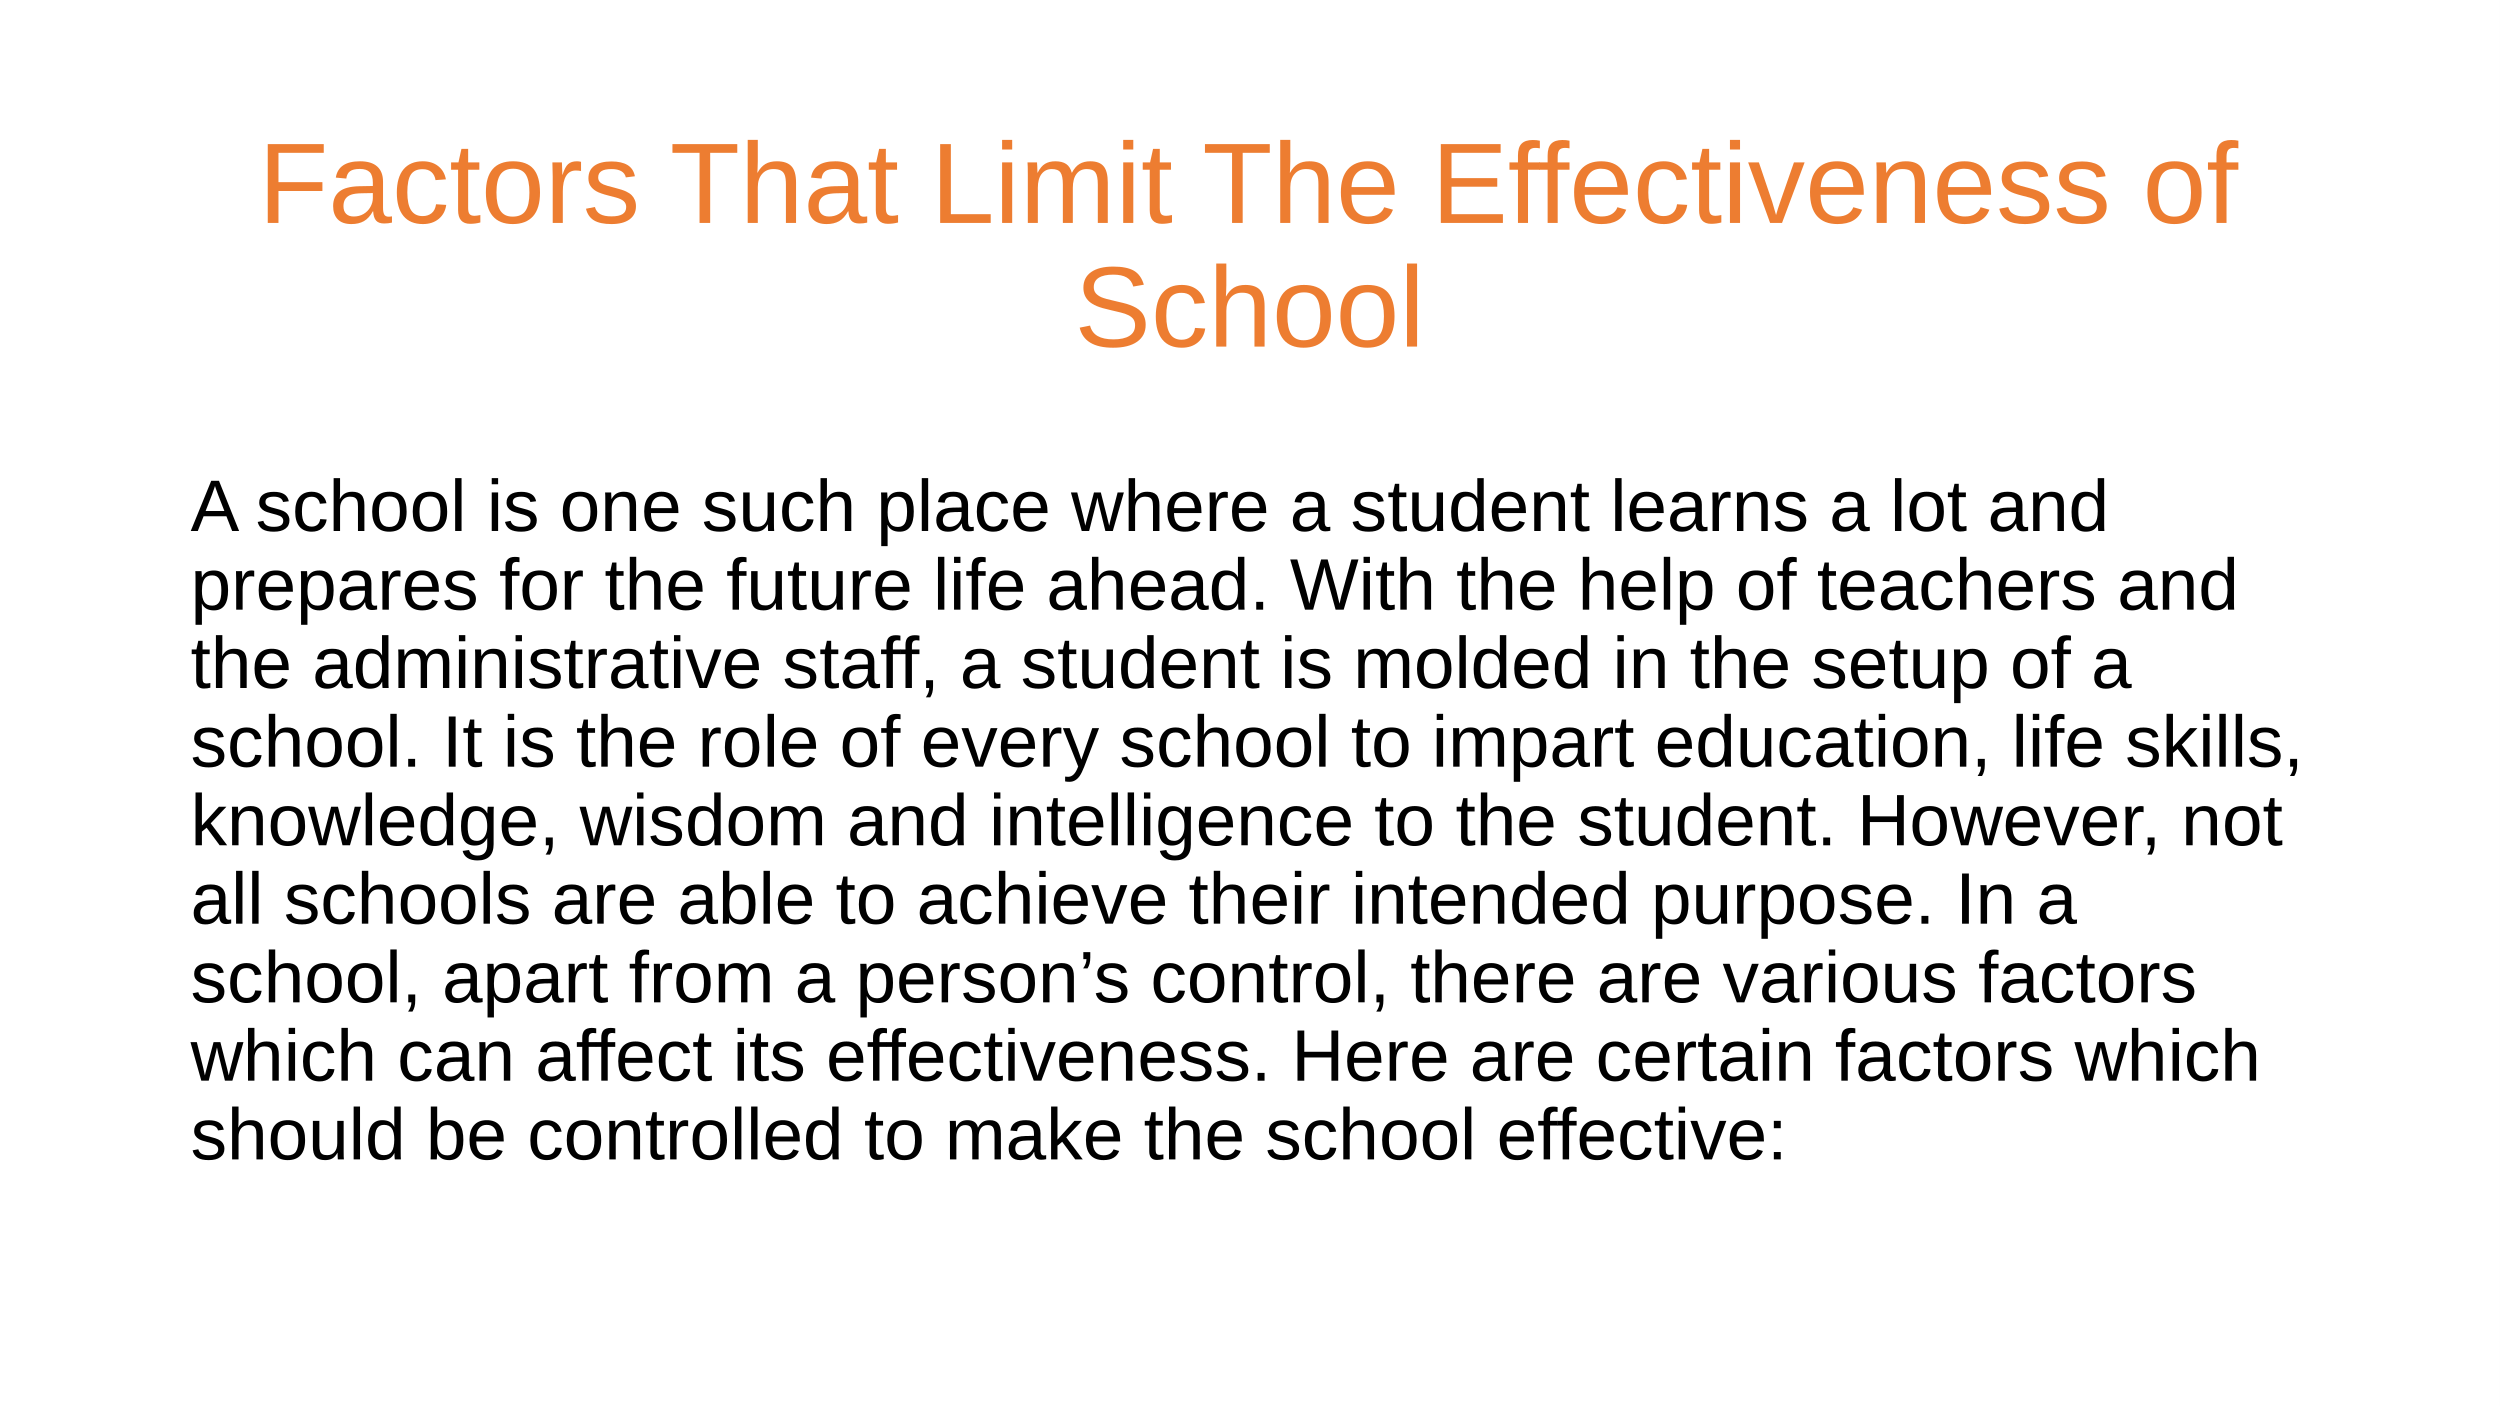 <?xml version="1.0" encoding="UTF-8"?>
<svg xmlns="http://www.w3.org/2000/svg" xmlns:xlink="http://www.w3.org/1999/xlink" width="960.009pt" height="540pt" viewBox="0 0 960.009 540" version="1.1">
<rect x="0" y="0" width="960.009" height="540" fill="#333333" stroke="none"/>
<defs>
<g>
<symbol overflow="visible" id="glyph0-0">
<path style="stroke:none;" d="M 4.406 -30.266 L 28.578 -30.266 L 28.578 0 L 4.406 0 Z M 6.031 -28.641 L 6.031 -1.641 L 26.938 -1.641 L 26.938 -28.641 Z M 6.031 -28.641 "/>
</symbol>
<symbol overflow="visible" id="glyph0-1">
<path style="stroke:none;" d="M 7.719 -26.922 L 7.719 -15.656 L 24.594 -15.656 L 24.594 -12.266 L 7.719 -12.266 L 7.719 0 L 3.609 0 L 3.609 -30.266 L 25.109 -30.266 L 25.109 -26.922 Z M 7.719 -26.922 "/>
</symbol>
<symbol overflow="visible" id="glyph0-2">
<path style="stroke:none;" d="M 8.891 0.438 C 6.555 0.438 4.801 -0.176 3.625 -1.406 C 2.457 -2.645 1.875 -4.336 1.875 -6.484 C 1.875 -8.891 2.664 -10.738 4.25 -12.031 C 5.832 -13.32 8.383 -14.008 11.906 -14.094 L 17.125 -14.188 L 17.125 -15.453 C 17.125 -17.336 16.723 -18.688 15.922 -19.5 C 15.117 -20.32 13.859 -20.734 12.141 -20.734 C 10.41 -20.734 9.148 -20.438 8.359 -19.844 C 7.566 -19.258 7.094 -18.32 6.938 -17.031 L 2.906 -17.406 C 3.562 -21.582 6.664 -23.672 12.219 -23.672 C 15.145 -23.672 17.344 -23 18.812 -21.656 C 20.289 -20.32 21.031 -18.391 21.031 -15.859 L 21.031 -5.844 C 21.031 -4.695 21.18 -3.832 21.484 -3.25 C 21.785 -2.676 22.359 -2.391 23.203 -2.391 C 23.578 -2.391 24 -2.438 24.469 -2.531 L 24.469 -0.125 C 23.5 0.102 22.504 0.219 21.484 0.219 C 20.055 0.219 19.016 -0.156 18.359 -0.906 C 17.703 -1.664 17.332 -2.848 17.25 -4.453 L 17.125 -4.453 C 16.133 -2.672 14.984 -1.41 13.672 -0.672 C 12.359 0.066 10.766 0.438 8.891 0.438 Z M 9.781 -2.469 C 11.195 -2.469 12.457 -2.789 13.562 -3.438 C 14.664 -4.082 15.535 -4.969 16.172 -6.094 C 16.805 -7.219 17.125 -8.375 17.125 -9.562 L 17.125 -11.469 L 12.891 -11.391 C 11.066 -11.359 9.688 -11.172 8.75 -10.828 C 7.812 -10.484 7.094 -9.953 6.594 -9.234 C 6.094 -8.523 5.844 -7.586 5.844 -6.422 C 5.844 -5.16 6.18 -4.188 6.859 -3.5 C 7.547 -2.812 8.52 -2.469 9.781 -2.469 Z M 9.781 -2.469 "/>
</symbol>
<symbol overflow="visible" id="glyph0-3">
<path style="stroke:none;" d="M 5.906 -11.734 C 5.906 -8.641 6.391 -6.348 7.359 -4.859 C 8.336 -3.367 9.812 -2.625 11.781 -2.625 C 13.156 -2.625 14.301 -2.992 15.219 -3.734 C 16.145 -4.484 16.719 -5.629 16.938 -7.172 L 20.844 -6.922 C 20.539 -4.68 19.586 -2.895 17.984 -1.562 C 16.379 -0.227 14.344 0.438 11.875 0.438 C 8.625 0.438 6.145 -0.586 4.438 -2.641 C 2.727 -4.703 1.875 -7.703 1.875 -11.641 C 1.875 -15.555 2.734 -18.539 4.453 -20.594 C 6.172 -22.645 8.633 -23.672 11.844 -23.672 C 14.219 -23.672 16.188 -23.055 17.75 -21.828 C 19.32 -20.598 20.312 -18.898 20.719 -16.734 L 16.734 -16.438 C 16.535 -17.727 16.023 -18.75 15.203 -19.5 C 14.391 -20.258 13.234 -20.641 11.734 -20.641 C 9.68 -20.641 8.195 -19.957 7.281 -18.594 C 6.363 -17.238 5.906 -14.953 5.906 -11.734 Z M 5.906 -11.734 "/>
</symbol>
<symbol overflow="visible" id="glyph0-4">
<path style="stroke:none;" d="M 11.906 -0.172 C 10.625 0.172 9.32 0.344 8 0.344 C 4.906 0.344 3.359 -1.41 3.359 -4.922 L 3.359 -20.438 L 0.672 -20.438 L 0.672 -23.25 L 3.5 -23.25 L 4.641 -28.453 L 7.219 -28.453 L 7.219 -23.25 L 11.516 -23.25 L 11.516 -20.438 L 7.219 -20.438 L 7.219 -5.766 C 7.219 -4.641 7.398 -3.852 7.766 -3.406 C 8.129 -2.957 8.766 -2.734 9.672 -2.734 C 10.18 -2.734 10.926 -2.832 11.906 -3.031 Z M 11.906 -0.172 "/>
</symbol>
<symbol overflow="visible" id="glyph0-5">
<path style="stroke:none;" d="M 22.625 -11.641 C 22.625 -7.578 21.727 -4.547 19.938 -2.547 C 18.145 -0.555 15.547 0.438 12.141 0.438 C 8.742 0.438 6.176 -0.598 4.438 -2.672 C 2.707 -4.742 1.844 -7.734 1.844 -11.641 C 1.844 -19.66 5.316 -23.672 12.266 -23.672 C 15.816 -23.672 18.43 -22.691 20.109 -20.734 C 21.785 -18.785 22.625 -15.754 22.625 -11.641 Z M 18.562 -11.641 C 18.562 -14.848 18.082 -17.176 17.125 -18.625 C 16.176 -20.082 14.578 -20.812 12.328 -20.812 C 10.066 -20.812 8.43 -20.07 7.422 -18.594 C 6.41 -17.113 5.906 -14.797 5.906 -11.641 C 5.906 -8.578 6.398 -6.273 7.391 -4.734 C 8.391 -3.191 9.957 -2.422 12.094 -2.422 C 14.414 -2.422 16.07 -3.164 17.062 -4.656 C 18.062 -6.145 18.562 -8.473 18.562 -11.641 Z M 18.562 -11.641 "/>
</symbol>
<symbol overflow="visible" id="glyph0-6">
<path style="stroke:none;" d="M 3.047 0 L 3.047 -17.828 C 3.047 -19.461 3.004 -21.27 2.922 -23.25 L 6.578 -23.25 C 6.691 -20.613 6.75 -19.031 6.75 -18.5 L 6.828 -18.5 C 7.441 -20.488 8.148 -21.848 8.953 -22.578 C 9.754 -23.305 10.891 -23.672 12.359 -23.672 C 12.867 -23.672 13.391 -23.602 13.922 -23.469 L 13.922 -19.922 C 13.41 -20.055 12.723 -20.125 11.859 -20.125 C 10.254 -20.125 9.031 -19.43 8.188 -18.047 C 7.344 -16.672 6.922 -14.695 6.922 -12.125 L 6.922 0 Z M 3.047 0 "/>
</symbol>
<symbol overflow="visible" id="glyph0-7">
<path style="stroke:none;" d="M 20.406 -6.422 C 20.406 -4.234 19.578 -2.539 17.922 -1.344 C 16.273 -0.156 13.961 0.438 10.984 0.438 C 8.086 0.438 5.852 -0.035 4.281 -0.984 C 2.719 -1.941 1.695 -3.43 1.219 -5.453 L 4.641 -6.125 C 4.973 -4.875 5.656 -3.957 6.688 -3.375 C 7.719 -2.801 9.148 -2.516 10.984 -2.516 C 12.941 -2.516 14.375 -2.812 15.281 -3.406 C 16.195 -4.008 16.656 -4.914 16.656 -6.125 C 16.656 -7.039 16.336 -7.785 15.703 -8.359 C 15.078 -8.93 14.062 -9.406 12.656 -9.781 L 9.891 -10.5 C 7.66 -11.07 6.078 -11.633 5.141 -12.188 C 4.203 -12.738 3.469 -13.41 2.938 -14.203 C 2.414 -14.992 2.156 -15.961 2.156 -17.109 C 2.156 -19.223 2.91 -20.832 4.422 -21.938 C 5.93 -23.051 8.129 -23.609 11.016 -23.609 C 13.586 -23.609 15.629 -23.156 17.141 -22.25 C 18.648 -21.352 19.602 -19.91 20 -17.922 L 16.516 -17.484 C 16.305 -18.516 15.734 -19.305 14.797 -19.859 C 13.859 -20.41 12.598 -20.688 11.016 -20.688 C 9.273 -20.688 7.988 -20.422 7.156 -19.891 C 6.32 -19.359 5.906 -18.555 5.906 -17.484 C 5.906 -16.828 6.078 -16.285 6.422 -15.859 C 6.766 -15.43 7.27 -15.066 7.938 -14.766 C 8.613 -14.461 10.035 -14.047 12.203 -13.516 C 14.254 -12.992 15.727 -12.516 16.625 -12.078 C 17.531 -11.648 18.242 -11.172 18.766 -10.641 C 19.285 -10.109 19.688 -9.492 19.969 -8.797 C 20.258 -8.098 20.406 -7.305 20.406 -6.422 Z M 20.406 -6.422 "/>
</symbol>
<symbol overflow="visible" id="glyph0-8">
<path style="stroke:none;" d=""/>
</symbol>
<symbol overflow="visible" id="glyph0-9">
<path style="stroke:none;" d="M 15.469 -26.922 L 15.469 0 L 11.391 0 L 11.391 -26.922 L 0.984 -26.922 L 0.984 -30.266 L 25.875 -30.266 L 25.875 -26.922 Z M 15.469 -26.922 "/>
</symbol>
<symbol overflow="visible" id="glyph0-10">
<path style="stroke:none;" d="M 6.812 -19.266 C 7.645 -20.785 8.645 -21.898 9.812 -22.609 C 10.977 -23.316 12.457 -23.672 14.25 -23.672 C 16.77 -23.672 18.625 -23.047 19.812 -21.797 C 21.008 -20.547 21.609 -18.441 21.609 -15.484 L 21.609 0 L 17.719 0 L 17.719 -14.734 C 17.719 -16.367 17.566 -17.582 17.266 -18.375 C 16.973 -19.176 16.484 -19.758 15.797 -20.125 C 15.109 -20.5 14.156 -20.688 12.938 -20.688 C 11.113 -20.688 9.656 -20.055 8.562 -18.797 C 7.469 -17.535 6.922 -15.836 6.922 -13.703 L 6.922 0 L 3.047 0 L 3.047 -31.891 L 6.922 -31.891 L 6.922 -23.594 C 6.922 -22.719 6.895 -21.812 6.844 -20.875 C 6.789 -19.945 6.758 -19.41 6.75 -19.266 Z M 6.812 -19.266 "/>
</symbol>
<symbol overflow="visible" id="glyph0-11">
<path style="stroke:none;" d="M 3.609 0 L 3.609 -30.266 L 7.719 -30.266 L 7.719 -3.359 L 23.016 -3.359 L 23.016 0 Z M 3.609 0 "/>
</symbol>
<symbol overflow="visible" id="glyph0-12">
<path style="stroke:none;" d="M 2.938 -28.188 L 2.938 -31.891 L 6.812 -31.891 L 6.812 -28.188 Z M 2.938 0 L 2.938 -23.25 L 6.812 -23.25 L 6.812 0 Z M 2.938 0 "/>
</symbol>
<symbol overflow="visible" id="glyph0-13">
<path style="stroke:none;" d="M 16.5 0 L 16.5 -14.734 C 16.5 -16.984 16.191 -18.535 15.578 -19.391 C 14.961 -20.254 13.852 -20.688 12.25 -20.688 C 10.602 -20.688 9.297 -20.055 8.328 -18.797 C 7.367 -17.535 6.891 -15.758 6.891 -13.469 L 6.891 0 L 3.047 0 L 3.047 -18.281 C 3.047 -20.988 3.004 -22.645 2.922 -23.25 L 6.578 -23.25 C 6.586 -23.176 6.598 -22.977 6.609 -22.656 C 6.629 -22.344 6.648 -21.984 6.672 -21.578 C 6.691 -21.172 6.719 -20.398 6.75 -19.266 L 6.812 -19.266 C 7.645 -20.922 8.598 -22.066 9.672 -22.703 C 10.742 -23.348 12.051 -23.672 13.594 -23.672 C 15.363 -23.672 16.758 -23.32 17.781 -22.625 C 18.801 -21.926 19.516 -20.805 19.922 -19.266 L 19.984 -19.266 C 20.785 -20.828 21.754 -21.953 22.891 -22.641 C 24.023 -23.328 25.406 -23.672 27.031 -23.672 C 29.375 -23.672 31.078 -23.035 32.141 -21.766 C 33.211 -20.492 33.75 -18.398 33.75 -15.484 L 33.75 0 L 29.922 0 L 29.922 -14.734 C 29.922 -16.984 29.613 -18.535 29 -19.391 C 28.383 -20.254 27.273 -20.688 25.672 -20.688 C 23.984 -20.688 22.672 -20.062 21.734 -18.812 C 20.797 -17.562 20.328 -15.781 20.328 -13.469 L 20.328 0 Z M 16.5 0 "/>
</symbol>
<symbol overflow="visible" id="glyph0-14">
<path style="stroke:none;" d="M 5.938 -10.812 C 5.938 -8.145 6.484 -6.086 7.578 -4.641 C 8.68 -3.191 10.297 -2.469 12.422 -2.469 C 14.098 -2.469 15.441 -2.801 16.453 -3.469 C 17.461 -4.145 18.145 -5 18.5 -6.031 L 21.891 -5.078 C 20.504 -1.398 17.348 0.438 12.422 0.438 C 8.984 0.438 6.363 -0.586 4.562 -2.641 C 2.77 -4.691 1.875 -7.738 1.875 -11.781 C 1.875 -15.613 2.77 -18.551 4.562 -20.594 C 6.363 -22.645 8.93 -23.672 12.266 -23.672 C 19.098 -23.672 22.516 -19.555 22.516 -11.328 L 22.516 -10.812 Z M 18.516 -13.766 C 18.305 -16.223 17.688 -18.008 16.656 -19.125 C 15.625 -20.25 14.141 -20.812 12.203 -20.812 C 10.328 -20.812 8.844 -20.188 7.75 -18.938 C 6.656 -17.688 6.062 -15.961 5.969 -13.766 Z M 18.516 -13.766 "/>
</symbol>
<symbol overflow="visible" id="glyph0-15">
<path style="stroke:none;" d="M 3.609 0 L 3.609 -30.266 L 26.578 -30.266 L 26.578 -26.922 L 7.719 -26.922 L 7.719 -17.203 L 25.281 -17.203 L 25.281 -13.906 L 7.719 -13.906 L 7.719 -3.359 L 27.453 -3.359 L 27.453 0 Z M 3.609 0 "/>
</symbol>
<symbol overflow="visible" id="glyph0-16">
<path style="stroke:none;" d="M 7.75 -20.438 L 7.75 0 L 3.891 0 L 3.891 -20.438 L 0.625 -20.438 L 0.625 -23.25 L 3.891 -23.25 L 3.891 -25.875 C 3.891 -27.988 4.352 -29.508 5.281 -30.438 C 6.219 -31.375 7.645 -31.844 9.562 -31.844 C 10.633 -31.844 11.547 -31.754 12.297 -31.578 L 12.297 -28.641 C 11.648 -28.754 11.078 -28.812 10.578 -28.812 C 9.586 -28.812 8.867 -28.562 8.422 -28.062 C 7.973 -27.562 7.75 -26.648 7.75 -25.328 L 7.75 -23.25 L 12.297 -23.25 L 12.297 -20.438 Z M 7.75 -20.438 "/>
</symbol>
<symbol overflow="visible" id="glyph0-17">
<path style="stroke:none;" d="M 13.172 0 L 8.594 0 L 0.156 -23.25 L 4.281 -23.25 L 9.391 -8.125 C 9.578 -7.551 10.07 -5.852 10.875 -3.031 L 11.625 -5.547 L 12.469 -8.078 L 17.75 -23.25 L 21.844 -23.25 Z M 13.172 0 "/>
</symbol>
<symbol overflow="visible" id="glyph0-18">
<path style="stroke:none;" d="M 17.719 0 L 17.719 -14.734 C 17.719 -16.266 17.566 -17.453 17.266 -18.297 C 16.973 -19.148 16.492 -19.758 15.828 -20.125 C 15.172 -20.5 14.207 -20.688 12.938 -20.688 C 11.07 -20.688 9.602 -20.047 8.531 -18.766 C 7.457 -17.492 6.922 -15.727 6.922 -13.469 L 6.922 0 L 3.047 0 L 3.047 -18.281 C 3.047 -20.988 3.004 -22.645 2.922 -23.25 L 6.578 -23.25 C 6.586 -23.176 6.598 -22.977 6.609 -22.656 C 6.629 -22.344 6.648 -21.984 6.672 -21.578 C 6.691 -21.172 6.719 -20.398 6.75 -19.266 L 6.812 -19.266 C 7.695 -20.867 8.723 -22.004 9.891 -22.672 C 11.055 -23.336 12.508 -23.672 14.25 -23.672 C 16.789 -23.672 18.648 -23.035 19.828 -21.766 C 21.016 -20.504 21.609 -18.41 21.609 -15.484 L 21.609 0 Z M 17.719 0 "/>
</symbol>
<symbol overflow="visible" id="glyph0-19">
<path style="stroke:none;" d="M 27.328 -8.359 C 27.328 -5.566 26.234 -3.398 24.047 -1.859 C 21.867 -0.328 18.797 0.438 14.828 0.438 C 7.453 0.438 3.176 -2.129 2 -7.266 L 5.969 -8.062 C 6.426 -6.238 7.398 -4.898 8.891 -4.047 C 10.379 -3.191 12.406 -2.766 14.969 -2.766 C 17.625 -2.766 19.672 -3.219 21.109 -4.125 C 22.547 -5.039 23.266 -6.379 23.266 -8.141 C 23.266 -9.129 23.039 -9.93 22.594 -10.547 C 22.145 -11.16 21.508 -11.664 20.688 -12.062 C 19.875 -12.469 18.898 -12.805 17.766 -13.078 C 16.641 -13.359 15.391 -13.656 14.016 -13.969 C 11.617 -14.5 9.801 -15.023 8.562 -15.547 C 7.32 -16.078 6.344 -16.672 5.625 -17.328 C 4.914 -17.984 4.367 -18.742 3.984 -19.609 C 3.609 -20.484 3.422 -21.488 3.422 -22.625 C 3.422 -25.219 4.41 -27.211 6.391 -28.609 C 8.379 -30.016 11.219 -30.719 14.906 -30.719 C 18.344 -30.719 20.973 -30.191 22.797 -29.141 C 24.617 -28.086 25.895 -26.297 26.625 -23.766 L 22.578 -23.047 C 22.141 -24.648 21.297 -25.812 20.047 -26.531 C 18.797 -27.258 17.07 -27.625 14.875 -27.625 C 12.445 -27.625 10.594 -27.223 9.312 -26.422 C 8.039 -25.617 7.406 -24.426 7.406 -22.844 C 7.406 -21.906 7.648 -21.129 8.141 -20.516 C 8.641 -19.91 9.352 -19.395 10.281 -18.969 C 11.219 -18.551 13.078 -18.035 15.859 -17.422 C 16.785 -17.211 17.711 -16.992 18.641 -16.766 C 19.566 -16.547 20.453 -16.281 21.297 -15.969 C 22.141 -15.664 22.926 -15.305 23.656 -14.891 C 24.395 -14.473 25.035 -13.961 25.578 -13.359 C 26.129 -12.766 26.555 -12.055 26.859 -11.234 C 27.172 -10.422 27.328 -9.461 27.328 -8.359 Z M 27.328 -8.359 "/>
</symbol>
<symbol overflow="visible" id="glyph0-20">
<path style="stroke:none;" d="M 2.969 0 L 2.969 -31.891 L 6.828 -31.891 L 6.828 0 Z M 2.969 0 "/>
</symbol>
<symbol overflow="visible" id="glyph1-0">
<path style="stroke:none;" d="M 2.797 -19.266 L 18.188 -19.266 L 18.188 0 L 2.797 0 Z M 3.844 -18.219 L 3.844 -1.047 L 17.141 -1.047 L 17.141 -18.219 Z M 3.844 -18.219 "/>
</symbol>
<symbol overflow="visible" id="glyph1-1">
<path style="stroke:none;" d="M 15.953 0 L 13.75 -5.641 L 4.984 -5.641 L 2.766 0 L 0.062 0 L 7.922 -19.266 L 10.891 -19.266 L 18.625 0 Z M 9.359 -17.297 L 9.25 -16.906 C 9.02 -16.156 8.68 -15.188 8.234 -14 L 5.766 -7.672 L 12.969 -7.672 L 10.5 -14.031 C 10.25 -14.656 9.992 -15.363 9.734 -16.156 Z M 9.359 -17.297 "/>
</symbol>
<symbol overflow="visible" id="glyph1-2">
<path style="stroke:none;" d=""/>
</symbol>
<symbol overflow="visible" id="glyph1-3">
<path style="stroke:none;" d="M 12.984 -4.094 C 12.984 -2.695 12.457 -1.617 11.406 -0.859 C 10.352 -0.098 8.879 0.281 6.984 0.281 C 5.141 0.281 3.719 -0.02 2.719 -0.625 C 1.727 -1.238 1.082 -2.188 0.781 -3.469 L 2.953 -3.891 C 3.16 -3.098 3.594 -2.516 4.25 -2.141 C 4.906 -1.773 5.816 -1.594 6.984 -1.594 C 8.234 -1.594 9.145 -1.785 9.719 -2.172 C 10.301 -2.555 10.594 -3.129 10.594 -3.891 C 10.594 -4.473 10.391 -4.945 9.984 -5.312 C 9.586 -5.676 8.941 -5.977 8.047 -6.219 L 6.297 -6.688 C 4.879 -7.051 3.867 -7.406 3.266 -7.75 C 2.672 -8.102 2.207 -8.531 1.875 -9.031 C 1.539 -9.539 1.375 -10.16 1.375 -10.891 C 1.375 -12.234 1.852 -13.258 2.812 -13.969 C 3.77 -14.676 5.172 -15.031 7.016 -15.031 C 8.648 -15.031 9.945 -14.738 10.906 -14.156 C 11.863 -13.582 12.473 -12.664 12.734 -11.406 L 10.516 -11.125 C 10.379 -11.781 10.008 -12.285 9.406 -12.641 C 8.812 -12.992 8.016 -13.172 7.016 -13.172 C 5.898 -13.172 5.078 -13 4.547 -12.656 C 4.023 -12.32 3.766 -11.812 3.766 -11.125 C 3.766 -10.707 3.875 -10.363 4.094 -10.094 C 4.312 -9.82 4.633 -9.586 5.062 -9.391 C 5.488 -9.203 6.391 -8.938 7.766 -8.594 C 9.066 -8.27 10.004 -7.969 10.578 -7.688 C 11.148 -7.414 11.602 -7.109 11.938 -6.766 C 12.27 -6.43 12.523 -6.039 12.703 -5.594 C 12.891 -5.156 12.984 -4.656 12.984 -4.094 Z M 12.984 -4.094 "/>
</symbol>
<symbol overflow="visible" id="glyph1-4">
<path style="stroke:none;" d="M 3.766 -7.469 C 3.766 -5.5 4.07 -4.039 4.688 -3.094 C 5.312 -2.145 6.25 -1.672 7.5 -1.672 C 8.375 -1.672 9.102 -1.906 9.688 -2.375 C 10.27 -2.852 10.633 -3.582 10.781 -4.562 L 13.266 -4.406 C 13.066 -2.977 12.457 -1.836 11.438 -0.984 C 10.414 -0.141 9.125 0.281 7.562 0.281 C 5.488 0.281 3.906 -0.375 2.812 -1.688 C 1.727 -3 1.188 -4.906 1.188 -7.406 C 1.188 -9.895 1.734 -11.789 2.828 -13.094 C 3.922 -14.406 5.488 -15.062 7.531 -15.062 C 9.039 -15.062 10.297 -14.672 11.297 -13.891 C 12.297 -13.109 12.926 -12.031 13.188 -10.656 L 10.656 -10.453 C 10.52 -11.273 10.191 -11.926 9.672 -12.406 C 9.16 -12.895 8.426 -13.141 7.469 -13.141 C 6.164 -13.141 5.223 -12.707 4.641 -11.844 C 4.055 -10.977 3.766 -9.52 3.766 -7.469 Z M 3.766 -7.469 "/>
</symbol>
<symbol overflow="visible" id="glyph1-5">
<path style="stroke:none;" d="M 4.328 -12.266 C 4.859 -13.234 5.492 -13.941 6.234 -14.391 C 6.984 -14.836 7.926 -15.062 9.062 -15.062 C 10.664 -15.062 11.848 -14.66 12.609 -13.859 C 13.367 -13.066 13.75 -11.734 13.75 -9.859 L 13.75 0 L 11.281 0 L 11.281 -9.375 C 11.281 -10.414 11.18 -11.188 10.984 -11.688 C 10.797 -12.195 10.484 -12.57 10.047 -12.812 C 9.609 -13.051 9.004 -13.172 8.234 -13.172 C 7.078 -13.172 6.148 -12.77 5.453 -11.969 C 4.754 -11.164 4.406 -10.082 4.406 -8.719 L 4.406 0 L 1.938 0 L 1.938 -20.297 L 4.406 -20.297 L 4.406 -15.016 C 4.406 -14.453 4.391 -13.875 4.359 -13.281 C 4.328 -12.695 4.305 -12.359 4.297 -12.266 Z M 4.328 -12.266 "/>
</symbol>
<symbol overflow="visible" id="glyph1-6">
<path style="stroke:none;" d="M 14.391 -7.406 C 14.391 -4.82 13.82 -2.895 12.688 -1.625 C 11.551 -0.352 9.895 0.281 7.719 0.281 C 5.562 0.281 3.93 -0.375 2.828 -1.688 C 1.723 -3.008 1.172 -4.914 1.172 -7.406 C 1.172 -12.508 3.383 -15.062 7.812 -15.062 C 10.07 -15.062 11.734 -14.438 12.797 -13.188 C 13.859 -11.945 14.391 -10.02 14.391 -7.406 Z M 11.812 -7.406 C 11.812 -9.445 11.508 -10.93 10.906 -11.859 C 10.301 -12.785 9.281 -13.25 7.844 -13.25 C 6.406 -13.25 5.363 -12.773 4.719 -11.828 C 4.082 -10.891 3.766 -9.414 3.766 -7.406 C 3.766 -5.457 4.078 -3.992 4.703 -3.016 C 5.336 -2.035 6.336 -1.547 7.703 -1.547 C 9.172 -1.547 10.223 -2.02 10.859 -2.969 C 11.492 -3.914 11.812 -5.395 11.812 -7.406 Z M 11.812 -7.406 "/>
</symbol>
<symbol overflow="visible" id="glyph1-7">
<path style="stroke:none;" d="M 1.891 0 L 1.891 -20.297 L 4.344 -20.297 L 4.344 0 Z M 1.891 0 "/>
</symbol>
<symbol overflow="visible" id="glyph1-8">
<path style="stroke:none;" d="M 1.875 -17.938 L 1.875 -20.297 L 4.328 -20.297 L 4.328 -17.938 Z M 1.875 0 L 1.875 -14.797 L 4.328 -14.797 L 4.328 0 Z M 1.875 0 "/>
</symbol>
<symbol overflow="visible" id="glyph1-9">
<path style="stroke:none;" d="M 11.281 0 L 11.281 -9.375 C 11.281 -10.352 11.18 -11.109 10.984 -11.641 C 10.797 -12.18 10.492 -12.57 10.078 -12.812 C 9.66 -13.051 9.047 -13.172 8.234 -13.172 C 7.047 -13.172 6.109 -12.766 5.422 -11.953 C 4.742 -11.141 4.406 -10.016 4.406 -8.578 L 4.406 0 L 1.938 0 L 1.938 -11.641 C 1.938 -13.359 1.91 -14.41 1.859 -14.797 L 4.188 -14.797 C 4.195 -14.742 4.203 -14.617 4.203 -14.422 C 4.211 -14.223 4.223 -13.992 4.234 -13.734 C 4.254 -13.473 4.273 -12.984 4.297 -12.266 L 4.328 -12.266 C 4.898 -13.285 5.555 -14.004 6.297 -14.422 C 7.035 -14.848 7.957 -15.062 9.062 -15.062 C 10.688 -15.062 11.875 -14.656 12.625 -13.844 C 13.375 -13.039 13.75 -11.711 13.75 -9.859 L 13.75 0 Z M 11.281 0 "/>
</symbol>
<symbol overflow="visible" id="glyph1-10">
<path style="stroke:none;" d="M 3.781 -6.875 C 3.781 -5.176 4.129 -3.867 4.828 -2.953 C 5.523 -2.035 6.551 -1.578 7.906 -1.578 C 8.969 -1.578 9.82 -1.789 10.469 -2.219 C 11.113 -2.645 11.547 -3.188 11.766 -3.844 L 13.938 -3.234 C 13.051 -0.891 11.039 0.281 7.906 0.281 C 5.719 0.281 4.051 -0.367 2.906 -1.672 C 1.758 -2.984 1.188 -4.926 1.188 -7.5 C 1.188 -9.938 1.758 -11.805 2.906 -13.109 C 4.051 -14.41 5.688 -15.062 7.812 -15.062 C 12.156 -15.062 14.328 -12.441 14.328 -7.203 L 14.328 -6.875 Z M 11.781 -8.766 C 11.645 -10.328 11.25 -11.461 10.594 -12.172 C 9.938 -12.891 8.992 -13.25 7.766 -13.25 C 6.566 -13.25 5.617 -12.848 4.922 -12.047 C 4.234 -11.254 3.859 -10.16 3.797 -8.766 Z M 11.781 -8.766 "/>
</symbol>
<symbol overflow="visible" id="glyph1-11">
<path style="stroke:none;" d="M 4.297 -14.797 L 4.297 -5.422 C 4.297 -4.441 4.391 -3.68 4.578 -3.141 C 4.773 -2.609 5.082 -2.223 5.5 -1.984 C 5.914 -1.742 6.531 -1.625 7.344 -1.625 C 8.531 -1.625 9.461 -2.031 10.141 -2.844 C 10.828 -3.656 11.172 -4.781 11.172 -6.219 L 11.172 -14.797 L 13.625 -14.797 L 13.625 -3.156 C 13.625 -1.438 13.656 -0.383 13.719 0 L 11.391 0 C 11.379 -0.039 11.367 -0.16 11.359 -0.359 C 11.348 -0.566 11.336 -0.801 11.328 -1.062 C 11.316 -1.32 11.301 -1.812 11.281 -2.531 L 11.234 -2.531 C 10.672 -1.508 10.016 -0.785 9.266 -0.359 C 8.523 0.066 7.609 0.281 6.516 0.281 C 4.891 0.281 3.695 -0.117 2.938 -0.922 C 2.188 -1.734 1.812 -3.07 1.812 -4.938 L 1.812 -14.797 Z M 4.297 -14.797 "/>
</symbol>
<symbol overflow="visible" id="glyph1-12">
<path style="stroke:none;" d="M 14.391 -7.469 C 14.391 -2.301 12.578 0.281 8.953 0.281 C 6.672 0.281 5.141 -0.578 4.359 -2.297 L 4.297 -2.297 C 4.328 -2.223 4.344 -1.445 4.344 0.031 L 4.344 5.812 L 1.891 5.812 L 1.891 -11.766 C 1.891 -13.297 1.863 -14.305 1.812 -14.797 L 4.188 -14.797 C 4.195 -14.754 4.207 -14.617 4.219 -14.391 C 4.238 -14.172 4.258 -13.828 4.281 -13.359 C 4.312 -12.898 4.328 -12.586 4.328 -12.422 L 4.375 -12.422 C 4.812 -13.328 5.391 -13.988 6.109 -14.406 C 6.828 -14.832 7.773 -15.047 8.953 -15.047 C 10.773 -15.047 12.133 -14.438 13.031 -13.219 C 13.938 -12 14.391 -10.082 14.391 -7.469 Z M 11.812 -7.406 C 11.812 -9.469 11.531 -10.941 10.969 -11.828 C 10.414 -12.711 9.535 -13.156 8.328 -13.156 C 7.348 -13.156 6.582 -12.945 6.031 -12.531 C 5.477 -12.125 5.055 -11.484 4.766 -10.609 C 4.484 -9.742 4.344 -8.613 4.344 -7.219 C 4.344 -5.281 4.648 -3.848 5.266 -2.922 C 5.891 -2.004 6.898 -1.547 8.297 -1.547 C 9.516 -1.547 10.406 -1.992 10.969 -2.891 C 11.531 -3.785 11.812 -5.289 11.812 -7.406 Z M 11.812 -7.406 "/>
</symbol>
<symbol overflow="visible" id="glyph1-13">
<path style="stroke:none;" d="M 5.656 0.281 C 4.176 0.281 3.062 -0.109 2.312 -0.891 C 1.562 -1.68 1.188 -2.758 1.188 -4.125 C 1.188 -5.656 1.691 -6.832 2.703 -7.656 C 3.711 -8.477 5.336 -8.914 7.578 -8.969 L 10.891 -9.031 L 10.891 -9.828 C 10.891 -11.035 10.633 -11.895 10.125 -12.406 C 9.613 -12.926 8.812 -13.188 7.719 -13.188 C 6.625 -13.188 5.82 -13 5.312 -12.625 C 4.812 -12.258 4.516 -11.664 4.422 -10.844 L 1.844 -11.078 C 2.258 -13.734 4.238 -15.062 7.781 -15.062 C 9.633 -15.062 11.031 -14.633 11.969 -13.781 C 12.914 -12.938 13.391 -11.707 13.391 -10.094 L 13.391 -3.719 C 13.391 -2.988 13.484 -2.438 13.672 -2.062 C 13.859 -1.695 14.223 -1.516 14.766 -1.516 C 15.004 -1.516 15.273 -1.547 15.578 -1.609 L 15.578 -0.078 C 14.953 0.066 14.316 0.141 13.672 0.141 C 12.766 0.141 12.102 -0.098 11.688 -0.578 C 11.27 -1.055 11.035 -1.805 10.984 -2.828 L 10.891 -2.828 C 10.266 -1.703 9.535 -0.898 8.703 -0.422 C 7.867 0.047 6.852 0.281 5.656 0.281 Z M 6.219 -1.578 C 7.125 -1.578 7.926 -1.781 8.625 -2.188 C 9.332 -2.594 9.883 -3.156 10.281 -3.875 C 10.688 -4.594 10.891 -5.328 10.891 -6.078 L 10.891 -7.297 L 8.203 -7.25 C 7.047 -7.227 6.164 -7.109 5.562 -6.891 C 4.969 -6.672 4.508 -6.332 4.188 -5.875 C 3.875 -5.426 3.719 -4.832 3.719 -4.094 C 3.719 -3.289 3.93 -2.672 4.359 -2.234 C 4.797 -1.797 5.414 -1.578 6.219 -1.578 Z M 6.219 -1.578 "/>
</symbol>
<symbol overflow="visible" id="glyph1-14">
<path style="stroke:none;" d="M 16.047 0 L 13.188 0 L 10.609 -10.453 L 10.125 -12.766 C 10.039 -12.359 9.91 -11.77 9.734 -11 C 9.555 -10.227 8.629 -6.562 6.953 0 L 4.109 0 L -0.047 -14.797 L 2.391 -14.797 L 4.891 -4.75 C 4.953 -4.531 5.148 -3.625 5.484 -2.031 L 5.719 -3.047 L 8.812 -14.797 L 11.438 -14.797 L 14.031 -4.641 L 14.656 -2.031 L 15.078 -3.938 L 17.891 -14.797 L 20.297 -14.797 Z M 16.047 0 "/>
</symbol>
<symbol overflow="visible" id="glyph1-15">
<path style="stroke:none;" d="M 1.938 0 L 1.938 -11.344 C 1.938 -12.383 1.91 -13.535 1.859 -14.797 L 4.188 -14.797 C 4.258 -13.117 4.297 -12.109 4.297 -11.766 L 4.344 -11.766 C 4.738 -13.035 5.191 -13.898 5.703 -14.359 C 6.211 -14.828 6.93 -15.062 7.859 -15.062 C 8.191 -15.062 8.523 -15.02 8.859 -14.938 L 8.859 -12.672 C 8.535 -12.766 8.098 -12.812 7.547 -12.812 C 6.523 -12.812 5.742 -12.367 5.203 -11.484 C 4.672 -10.609 4.406 -9.352 4.406 -7.719 L 4.406 0 Z M 1.938 0 "/>
</symbol>
<symbol overflow="visible" id="glyph1-16">
<path style="stroke:none;" d="M 7.578 -0.109 C 6.766 0.109 5.938 0.219 5.094 0.219 C 3.125 0.219 2.141 -0.895 2.141 -3.125 L 2.141 -13 L 0.422 -13 L 0.422 -14.797 L 2.234 -14.797 L 2.953 -18.109 L 4.594 -18.109 L 4.594 -14.797 L 7.328 -14.797 L 7.328 -13 L 4.594 -13 L 4.594 -3.672 C 4.594 -2.953 4.707 -2.445 4.938 -2.156 C 5.176 -1.875 5.582 -1.734 6.156 -1.734 C 6.477 -1.734 6.953 -1.797 7.578 -1.922 Z M 7.578 -0.109 "/>
</symbol>
<symbol overflow="visible" id="glyph1-17">
<path style="stroke:none;" d="M 11.219 -2.375 C 10.77 -1.426 10.164 -0.742 9.406 -0.328 C 8.656 0.078 7.727 0.281 6.625 0.281 C 4.75 0.281 3.367 -0.348 2.484 -1.609 C 1.609 -2.867 1.172 -4.773 1.172 -7.328 C 1.172 -12.484 2.988 -15.062 6.625 -15.062 C 7.738 -15.062 8.672 -14.859 9.422 -14.453 C 10.172 -14.047 10.77 -13.395 11.219 -12.5 L 11.25 -12.5 L 11.219 -14.156 L 11.219 -20.297 L 13.688 -20.297 L 13.688 -3.047 C 13.688 -1.504 13.711 -0.488 13.766 0 L 11.422 0 C 11.391 -0.145 11.359 -0.484 11.328 -1.016 C 11.297 -1.547 11.281 -2 11.281 -2.375 Z M 3.766 -7.406 C 3.766 -5.344 4.035 -3.863 4.578 -2.969 C 5.129 -2.07 6.02 -1.625 7.25 -1.625 C 8.645 -1.625 9.656 -2.109 10.281 -3.078 C 10.906 -4.047 11.219 -5.547 11.219 -7.578 C 11.219 -9.535 10.906 -10.969 10.281 -11.875 C 9.656 -12.789 8.656 -13.25 7.281 -13.25 C 6.039 -13.25 5.145 -12.789 4.594 -11.875 C 4.039 -10.957 3.766 -9.469 3.766 -7.406 Z M 3.766 -7.406 "/>
</symbol>
<symbol overflow="visible" id="glyph1-18">
<path style="stroke:none;" d="M 4.938 -13 L 4.938 0 L 2.469 0 L 2.469 -13 L 0.391 -13 L 0.391 -14.797 L 2.469 -14.797 L 2.469 -16.469 C 2.469 -17.812 2.766 -18.781 3.359 -19.375 C 3.953 -19.969 4.859 -20.266 6.078 -20.266 C 6.766 -20.266 7.348 -20.207 7.828 -20.094 L 7.828 -18.219 C 7.41 -18.289 7.047 -18.328 6.734 -18.328 C 6.098 -18.328 5.641 -18.164 5.359 -17.844 C 5.078 -17.531 4.938 -16.957 4.938 -16.125 L 4.938 -14.797 L 7.828 -14.797 L 7.828 -13 Z M 4.938 -13 "/>
</symbol>
<symbol overflow="visible" id="glyph1-19">
<path style="stroke:none;" d="M 2.562 0 L 2.562 -3 L 5.219 -3 L 5.219 0 Z M 2.562 0 "/>
</symbol>
<symbol overflow="visible" id="glyph1-20">
<path style="stroke:none;" d="M 20.656 0 L 17.547 0 L 14.203 -12.234 C 13.984 -13.004 13.664 -14.379 13.25 -16.359 C 13.008 -15.297 12.805 -14.41 12.641 -13.703 C 12.484 -12.992 11.242 -8.426 8.922 0 L 5.797 0 L 0.125 -19.266 L 2.844 -19.266 L 6.297 -7.031 C 6.711 -5.5 7.094 -3.922 7.438 -2.297 C 7.656 -3.297 7.906 -4.391 8.188 -5.578 C 8.477 -6.766 9.742 -11.328 11.984 -19.266 L 14.5 -19.266 L 17.844 -7.281 C 18.352 -5.312 18.754 -3.648 19.047 -2.297 L 19.172 -2.781 C 19.41 -3.82 19.609 -4.672 19.766 -5.328 C 19.922 -5.992 21.203 -10.641 23.609 -19.266 L 26.328 -19.266 Z M 20.656 0 "/>
</symbol>
<symbol overflow="visible" id="glyph1-21">
<path style="stroke:none;" d="M 10.5 0 L 10.5 -9.375 C 10.5 -10.812 10.301 -11.801 9.906 -12.344 C 9.52 -12.895 8.816 -13.172 7.797 -13.172 C 6.742 -13.172 5.91 -12.77 5.297 -11.969 C 4.691 -11.164 4.391 -10.035 4.391 -8.578 L 4.391 0 L 1.938 0 L 1.938 -11.641 C 1.938 -13.359 1.91 -14.41 1.859 -14.797 L 4.188 -14.797 C 4.195 -14.742 4.203 -14.617 4.203 -14.422 C 4.211 -14.223 4.223 -13.992 4.234 -13.734 C 4.254 -13.473 4.273 -12.984 4.297 -12.266 L 4.328 -12.266 C 4.859 -13.316 5.461 -14.047 6.141 -14.453 C 6.828 -14.859 7.664 -15.062 8.656 -15.062 C 9.781 -15.062 10.664 -14.836 11.312 -14.391 C 11.969 -13.953 12.422 -13.242 12.672 -12.266 L 12.719 -12.266 C 13.227 -13.254 13.844 -13.969 14.562 -14.406 C 15.289 -14.844 16.172 -15.062 17.203 -15.062 C 18.691 -15.062 19.773 -14.656 20.453 -13.844 C 21.141 -13.039 21.484 -11.711 21.484 -9.859 L 21.484 0 L 19.047 0 L 19.047 -9.375 C 19.047 -10.812 18.848 -11.801 18.453 -12.344 C 18.066 -12.895 17.363 -13.172 16.344 -13.172 C 15.258 -13.172 14.422 -12.77 13.828 -11.969 C 13.234 -11.176 12.938 -10.047 12.938 -8.578 L 12.938 0 Z M 10.5 0 "/>
</symbol>
<symbol overflow="visible" id="glyph1-22">
<path style="stroke:none;" d="M 8.375 0 L 5.469 0 L 0.094 -14.797 L 2.719 -14.797 L 5.969 -5.172 C 6.094 -4.805 6.41 -3.723 6.922 -1.922 L 7.391 -3.531 L 7.938 -5.141 L 11.297 -14.797 L 13.906 -14.797 Z M 8.375 0 "/>
</symbol>
<symbol overflow="visible" id="glyph1-23">
<path style="stroke:none;" d="M 5.266 -3 L 5.266 -0.703 C 5.266 0.266 5.176 1.07 5 1.719 C 4.832 2.363 4.566 2.984 4.203 3.578 L 2.516 3.578 C 3.367 2.336 3.797 1.145 3.797 0 L 2.594 0 L 2.594 -3 Z M 5.266 -3 "/>
</symbol>
<symbol overflow="visible" id="glyph1-24">
<path style="stroke:none;" d="M 2.578 0 L 2.578 -19.266 L 5.203 -19.266 L 5.203 0 Z M 2.578 0 "/>
</symbol>
<symbol overflow="visible" id="glyph1-25">
<path style="stroke:none;" d="M 2.609 5.812 C 1.93 5.812 1.367 5.758 0.922 5.656 L 0.922 3.812 C 1.266 3.863 1.645 3.891 2.062 3.891 C 3.594 3.891 4.805 2.766 5.703 0.516 L 5.938 -0.062 L 0.062 -14.797 L 2.688 -14.797 L 5.812 -6.625 C 5.852 -6.488 5.906 -6.332 5.969 -6.156 C 6.039 -5.977 6.25 -5.383 6.594 -4.375 C 6.938 -3.363 7.125 -2.801 7.156 -2.688 L 8.109 -5.375 L 11.344 -14.797 L 13.953 -14.797 L 8.266 0 C 7.648 1.57 7.078 2.742 6.547 3.516 C 6.016 4.285 5.426 4.859 4.781 5.234 C 4.145 5.617 3.422 5.812 2.609 5.812 Z M 2.609 5.812 "/>
</symbol>
<symbol overflow="visible" id="glyph1-26">
<path style="stroke:none;" d="M 11.156 0 L 6.156 -6.75 L 4.344 -5.266 L 4.344 0 L 1.891 0 L 1.891 -20.297 L 4.344 -20.297 L 4.344 -7.609 L 10.844 -14.797 L 13.734 -14.797 L 7.719 -8.438 L 14.047 0 Z M 11.156 0 "/>
</symbol>
<symbol overflow="visible" id="glyph1-27">
<path style="stroke:none;" d="M 7.5 5.812 C 5.883 5.812 4.598 5.492 3.641 4.859 C 2.68 4.223 2.066 3.32 1.797 2.156 L 4.266 1.812 C 4.43 2.488 4.789 3.008 5.344 3.375 C 5.906 3.75 6.645 3.938 7.562 3.938 C 10.008 3.938 11.234 2.5 11.234 -0.375 L 11.234 -2.75 L 11.219 -2.75 C 10.75 -1.801 10.109 -1.086 9.297 -0.609 C 8.484 -0.129 7.535 0.109 6.453 0.109 C 4.641 0.109 3.305 -0.488 2.453 -1.688 C 1.598 -2.895 1.172 -4.789 1.172 -7.375 C 1.172 -9.988 1.629 -11.914 2.547 -13.156 C 3.461 -14.406 4.859 -15.031 6.734 -15.031 C 7.773 -15.031 8.68 -14.789 9.453 -14.312 C 10.223 -13.832 10.816 -13.148 11.234 -12.266 L 11.266 -12.266 C 11.266 -12.535 11.281 -13.008 11.312 -13.688 C 11.352 -14.363 11.395 -14.734 11.438 -14.797 L 13.766 -14.797 C 13.711 -14.305 13.688 -13.285 13.688 -11.734 L 13.688 -0.422 C 13.688 3.734 11.625 5.812 7.5 5.812 Z M 11.234 -7.391 C 11.234 -8.598 11.066 -9.633 10.734 -10.5 C 10.41 -11.375 9.953 -12.039 9.359 -12.5 C 8.766 -12.957 8.086 -13.188 7.328 -13.188 C 6.066 -13.188 5.148 -12.727 4.578 -11.812 C 4.004 -10.906 3.719 -9.43 3.719 -7.391 C 3.719 -5.367 3.984 -3.914 4.516 -3.031 C 5.055 -2.145 5.977 -1.703 7.281 -1.703 C 8.062 -1.703 8.75 -1.93 9.344 -2.391 C 9.945 -2.848 10.41 -3.504 10.734 -4.359 C 11.066 -5.211 11.234 -6.223 11.234 -7.391 Z M 11.234 -7.391 "/>
</symbol>
<symbol overflow="visible" id="glyph1-28">
<path style="stroke:none;" d="M 15.328 0 L 15.328 -8.922 L 4.906 -8.922 L 4.906 0 L 2.297 0 L 2.297 -19.266 L 4.906 -19.266 L 4.906 -11.109 L 15.328 -11.109 L 15.328 -19.266 L 17.938 -19.266 L 17.938 0 Z M 15.328 0 "/>
</symbol>
<symbol overflow="visible" id="glyph1-29">
<path style="stroke:none;" d="M 14.391 -7.469 C 14.391 -2.301 12.578 0.281 8.953 0.281 C 7.836 0.281 6.906 0.078 6.156 -0.328 C 5.414 -0.734 4.812 -1.391 4.344 -2.297 L 4.328 -2.297 C 4.328 -2.016 4.305 -1.582 4.266 -1 C 4.234 -0.426 4.207 -0.094 4.188 0 L 1.812 0 C 1.863 -0.488 1.891 -1.504 1.891 -3.047 L 1.891 -20.297 L 4.344 -20.297 L 4.344 -14.5 C 4.344 -13.914 4.328 -13.223 4.297 -12.422 L 4.344 -12.422 C 4.801 -13.367 5.406 -14.047 6.156 -14.453 C 6.906 -14.859 7.836 -15.062 8.953 -15.062 C 10.828 -15.062 12.203 -14.43 13.078 -13.172 C 13.953 -11.922 14.391 -10.02 14.391 -7.469 Z M 11.812 -7.391 C 11.812 -9.453 11.535 -10.93 10.984 -11.828 C 10.441 -12.723 9.555 -13.172 8.328 -13.172 C 6.941 -13.172 5.93 -12.695 5.297 -11.75 C 4.66 -10.801 4.344 -9.297 4.344 -7.234 C 4.344 -5.297 4.648 -3.863 5.266 -2.938 C 5.891 -2.008 6.898 -1.547 8.297 -1.547 C 9.535 -1.547 10.43 -2.004 10.984 -2.922 C 11.535 -3.836 11.812 -5.328 11.812 -7.391 Z M 11.812 -7.391 "/>
</symbol>
<symbol overflow="visible" id="glyph1-30">
<path style="stroke:none;" d="M 4.484 -17.281 C 4.484 -16.32 4.395 -15.516 4.219 -14.859 C 4.051 -14.211 3.785 -13.598 3.422 -13.016 L 1.734 -13.016 C 2.586 -14.254 3.016 -15.441 3.016 -16.578 L 1.812 -16.578 L 1.812 -19.266 L 4.484 -19.266 Z M 4.484 -17.281 "/>
</symbol>
<symbol overflow="visible" id="glyph1-31">
<path style="stroke:none;" d="M 2.562 -11.969 L 2.562 -14.797 L 5.219 -14.797 L 5.219 -11.969 Z M 2.562 0 L 2.562 -2.828 L 5.219 -2.828 L 5.219 0 Z M 2.562 0 "/>
</symbol>
</g>
<clipPath id="clip1">
  <path d="M 0 0 L 959.98 0 L 959.98 539.973 L 0 539.973 Z M 0 0 "/>
</clipPath>
</defs>
<g id="surface1">
<g clip-path="url(#clip1)" clip-rule="nonzero">
<path style=" stroke:none;fill-rule:evenodd;fill:rgb(100%,100%,100%);fill-opacity:1;" d="M 0 0 L 959.98 0 L 959.98 539.973 L 0 539.973 Z M 0 0 "/>
<path style=" stroke:none;fill-rule:evenodd;fill:rgb(100%,100%,100%);fill-opacity:1;" d="M 0 0 L 960.008 0 L 960.008 540 L 0 540 Z M 0 0 "/>
</g>
<g style="fill:rgb(92.94%,49.019%,19.214%);fill-opacity:1;">
  <use xlink:href="#glyph0-1" x="99.213" y="85.606"/>
  <use xlink:href="#glyph0-2" x="126.049" y="85.606"/>
  <use xlink:href="#glyph0-3" x="150.51" y="85.606"/>
</g>
<g style="fill:rgb(92.94%,49.019%,19.214%);fill-opacity:1;">
  <use xlink:href="#glyph0-4" x="172.551" y="85.606"/>
  <use xlink:href="#glyph0-5" x="184.737" y="85.606"/>
  <use xlink:href="#glyph0-6" x="209.198" y="85.606"/>
</g>
<g style="fill:rgb(92.94%,49.019%,19.214%);fill-opacity:1;">
  <use xlink:href="#glyph0-7" x="223.804" y="85.606"/>
</g>
<g style="fill:rgb(92.94%,49.019%,19.214%);fill-opacity:1;">
  <use xlink:href="#glyph0-8" x="245.845" y="85.606"/>
</g>
<g style="fill:rgb(92.94%,49.019%,19.214%);fill-opacity:1;">
  <use xlink:href="#glyph0-9" x="257.239" y="85.606"/>
  <use xlink:href="#glyph0-10" x="284.076" y="85.606"/>
  <use xlink:href="#glyph0-2" x="308.536" y="85.606"/>
</g>
<g style="fill:rgb(92.94%,49.019%,19.214%);fill-opacity:1;">
  <use xlink:href="#glyph0-4" x="332.953" y="85.606"/>
</g>
<g style="fill:rgb(92.94%,49.019%,19.214%);fill-opacity:1;">
  <use xlink:href="#glyph0-8" x="345.227" y="85.606"/>
  <use xlink:href="#glyph0-11" x="357.414" y="85.606"/>
  <use xlink:href="#glyph0-12" x="381.874" y="85.606"/>
  <use xlink:href="#glyph0-13" x="391.641" y="85.606"/>
</g>
<g style="fill:rgb(92.94%,49.019%,19.214%);fill-opacity:1;">
  <use xlink:href="#glyph0-12" x="428.376" y="85.606"/>
  <use xlink:href="#glyph0-4" x="438.143" y="85.606"/>
  <use xlink:href="#glyph0-8" x="450.329" y="85.606"/>
</g>
<g style="fill:rgb(92.94%,49.019%,19.214%);fill-opacity:1;">
  <use xlink:href="#glyph0-9" x="461.724" y="85.606"/>
  <use xlink:href="#glyph0-10" x="488.56" y="85.606"/>
  <use xlink:href="#glyph0-14" x="513.021" y="85.606"/>
  <use xlink:href="#glyph0-8" x="537.481" y="85.606"/>
  <use xlink:href="#glyph0-15" x="549.668" y="85.606"/>
</g>
<g style="fill:rgb(92.94%,49.019%,19.214%);fill-opacity:1;">
  <use xlink:href="#glyph0-16" x="579.012" y="85.606"/>
</g>
<g style="fill:rgb(92.94%,49.019%,19.214%);fill-opacity:1;">
  <use xlink:href="#glyph0-16" x="590.406" y="85.606"/>
  <use xlink:href="#glyph0-14" x="602.592" y="85.606"/>
  <use xlink:href="#glyph0-3" x="627.053" y="85.606"/>
</g>
<g style="fill:rgb(92.94%,49.019%,19.214%);fill-opacity:1;">
  <use xlink:href="#glyph0-4" x="649.094" y="85.606"/>
</g>
<g style="fill:rgb(92.94%,49.019%,19.214%);fill-opacity:1;">
  <use xlink:href="#glyph0-12" x="661.368" y="85.606"/>
  <use xlink:href="#glyph0-17" x="671.135" y="85.606"/>
</g>
<g style="fill:rgb(92.94%,49.019%,19.214%);fill-opacity:1;">
  <use xlink:href="#glyph0-14" x="693.176" y="85.606"/>
</g>
<g style="fill:rgb(92.94%,49.019%,19.214%);fill-opacity:1;">
  <use xlink:href="#glyph0-18" x="717.593" y="85.606"/>
  <use xlink:href="#glyph0-14" x="742.053" y="85.606"/>
  <use xlink:href="#glyph0-7" x="766.514" y="85.606"/>
</g>
<g style="fill:rgb(92.94%,49.019%,19.214%);fill-opacity:1;">
  <use xlink:href="#glyph0-7" x="788.555" y="85.606"/>
</g>
<g style="fill:rgb(92.94%,49.019%,19.214%);fill-opacity:1;">
  <use xlink:href="#glyph0-8" x="810.596" y="85.606"/>
  <use xlink:href="#glyph0-5" x="822.782" y="85.606"/>
  <use xlink:href="#glyph0-16" x="847.243" y="85.606"/>
  <use xlink:href="#glyph0-8" x="859.429" y="85.606"/>
</g>
<g style="fill:rgb(92.94%,49.019%,19.214%);fill-opacity:1;">
  <use xlink:href="#glyph0-19" x="412.611" y="133.087"/>
</g>
<g style="fill:rgb(92.94%,49.019%,19.214%);fill-opacity:1;">
  <use xlink:href="#glyph0-3" x="441.955" y="133.087"/>
</g>
<g style="fill:rgb(92.94%,49.019%,19.214%);fill-opacity:1;">
  <use xlink:href="#glyph0-10" x="463.996" y="133.087"/>
  <use xlink:href="#glyph0-5" x="488.457" y="133.087"/>
</g>
<g style="fill:rgb(92.94%,49.019%,19.214%);fill-opacity:1;">
  <use xlink:href="#glyph0-5" x="512.873" y="133.087"/>
  <use xlink:href="#glyph0-20" x="537.334" y="133.087"/>
</g>
<g style="fill:rgb(0%,0%,0%);fill-opacity:1;">
  <use xlink:href="#glyph1-1" x="73.191" y="203.896"/>
</g>
<g style="fill:rgb(0%,0%,0%);fill-opacity:1;">
  <use xlink:href="#glyph1-2" x="90.303" y="203.896"/>
</g>
<g style="fill:rgb(0%,0%,0%);fill-opacity:1;">
  <use xlink:href="#glyph1-3" x="98.172" y="203.896"/>
  <use xlink:href="#glyph1-4" x="112.175" y="203.896"/>
  <use xlink:href="#glyph1-5" x="126.178" y="203.896"/>
  <use xlink:href="#glyph1-6" x="141.75" y="203.896"/>
  <use xlink:href="#glyph1-6" x="157.321" y="203.896"/>
  <use xlink:href="#glyph1-7" x="172.892" y="203.896"/>
</g>
<g style="fill:rgb(0%,0%,0%);fill-opacity:1;">
  <use xlink:href="#glyph1-2" x="179.166" y="203.896"/>
</g>
<g style="fill:rgb(0%,0%,0%);fill-opacity:1;">
  <use xlink:href="#glyph1-8" x="186.951" y="203.896"/>
</g>
<g style="fill:rgb(0%,0%,0%);fill-opacity:1;">
  <use xlink:href="#glyph1-3" x="193.141" y="203.896"/>
</g>
<g style="fill:rgb(0%,0%,0%);fill-opacity:1;">
  <use xlink:href="#glyph1-2" x="207.228" y="203.896"/>
</g>
<g style="fill:rgb(0%,0%,0%);fill-opacity:1;">
  <use xlink:href="#glyph1-6" x="214.929" y="203.896"/>
  <use xlink:href="#glyph1-9" x="230.501" y="203.896"/>
</g>
<g style="fill:rgb(0%,0%,0%);fill-opacity:1;">
  <use xlink:href="#glyph1-10" x="246.184" y="203.896"/>
</g>
<g style="fill:rgb(0%,0%,0%);fill-opacity:1;">
  <use xlink:href="#glyph1-2" x="261.699" y="203.896"/>
</g>
<g style="fill:rgb(0%,0%,0%);fill-opacity:1;">
  <use xlink:href="#glyph1-3" x="269.485" y="203.896"/>
</g>
<g style="fill:rgb(0%,0%,0%);fill-opacity:1;">
  <use xlink:href="#glyph1-11" x="283.572" y="203.896"/>
  <use xlink:href="#glyph1-4" x="299.143" y="203.896"/>
  <use xlink:href="#glyph1-5" x="313.146" y="203.896"/>
  <use xlink:href="#glyph1-2" x="328.718" y="203.896"/>
</g>
<g style="fill:rgb(0%,0%,0%);fill-opacity:1;">
  <use xlink:href="#glyph1-12" x="336.503" y="203.896"/>
  <use xlink:href="#glyph1-7" x="352.075" y="203.896"/>
</g>
<g style="fill:rgb(0%,0%,0%);fill-opacity:1;">
  <use xlink:href="#glyph1-13" x="358.348" y="203.896"/>
  <use xlink:href="#glyph1-4" x="373.919" y="203.896"/>
  <use xlink:href="#glyph1-10" x="387.922" y="203.896"/>
  <use xlink:href="#glyph1-2" x="403.494" y="203.896"/>
</g>
<g style="fill:rgb(0%,0%,0%);fill-opacity:1;">
  <use xlink:href="#glyph1-14" x="411.279" y="203.896"/>
</g>
<g style="fill:rgb(0%,0%,0%);fill-opacity:1;">
  <use xlink:href="#glyph1-5" x="431.472" y="203.896"/>
  <use xlink:href="#glyph1-10" x="447.043" y="203.896"/>
  <use xlink:href="#glyph1-15" x="462.614" y="203.896"/>
</g>
<g style="fill:rgb(0%,0%,0%);fill-opacity:1;">
  <use xlink:href="#glyph1-10" x="471.912" y="203.896"/>
  <use xlink:href="#glyph1-2" x="487.484" y="203.896"/>
</g>
<g style="fill:rgb(0%,0%,0%);fill-opacity:1;">
  <use xlink:href="#glyph1-13" x="495.269" y="203.896"/>
  <use xlink:href="#glyph1-2" x="510.841" y="203.896"/>
</g>
<g style="fill:rgb(0%,0%,0%);fill-opacity:1;">
  <use xlink:href="#glyph1-3" x="518.626" y="203.896"/>
</g>
<g style="fill:rgb(0%,0%,0%);fill-opacity:1;">
  <use xlink:href="#glyph1-16" x="532.713" y="203.896"/>
</g>
<g style="fill:rgb(0%,0%,0%);fill-opacity:1;">
  <use xlink:href="#glyph1-11" x="540.499" y="203.896"/>
  <use xlink:href="#glyph1-17" x="556.07" y="203.896"/>
  <use xlink:href="#glyph1-10" x="571.642" y="203.896"/>
  <use xlink:href="#glyph1-9" x="587.213" y="203.896"/>
  <use xlink:href="#glyph1-16" x="602.784" y="203.896"/>
</g>
<g style="fill:rgb(0%,0%,0%);fill-opacity:1;">
  <use xlink:href="#glyph1-2" x="610.57" y="203.896"/>
</g>
<g style="fill:rgb(0%,0%,0%);fill-opacity:1;">
  <use xlink:href="#glyph1-7" x="618.356" y="203.896"/>
</g>
<g style="fill:rgb(0%,0%,0%);fill-opacity:1;">
  <use xlink:href="#glyph1-10" x="624.545" y="203.896"/>
  <use xlink:href="#glyph1-13" x="640.116" y="203.896"/>
  <use xlink:href="#glyph1-15" x="655.688" y="203.896"/>
</g>
<g style="fill:rgb(0%,0%,0%);fill-opacity:1;">
  <use xlink:href="#glyph1-9" x="665.07" y="203.896"/>
  <use xlink:href="#glyph1-3" x="680.641" y="203.896"/>
  <use xlink:href="#glyph1-2" x="694.644" y="203.896"/>
</g>
<g style="fill:rgb(0%,0%,0%);fill-opacity:1;">
  <use xlink:href="#glyph1-13" x="702.43" y="203.896"/>
  <use xlink:href="#glyph1-2" x="718.001" y="203.896"/>
</g>
<g style="fill:rgb(0%,0%,0%);fill-opacity:1;">
  <use xlink:href="#glyph1-7" x="725.787" y="203.896"/>
</g>
<g style="fill:rgb(0%,0%,0%);fill-opacity:1;">
  <use xlink:href="#glyph1-6" x="732.06" y="203.896"/>
</g>
<g style="fill:rgb(0%,0%,0%);fill-opacity:1;">
  <use xlink:href="#glyph1-16" x="747.575" y="203.896"/>
</g>
<g style="fill:rgb(0%,0%,0%);fill-opacity:1;">
  <use xlink:href="#glyph1-2" x="755.361" y="203.896"/>
</g>
<g style="fill:rgb(0%,0%,0%);fill-opacity:1;">
  <use xlink:href="#glyph1-13" x="763.231" y="203.896"/>
  <use xlink:href="#glyph1-9" x="778.802" y="203.896"/>
</g>
<g style="fill:rgb(0%,0%,0%);fill-opacity:1;">
  <use xlink:href="#glyph1-17" x="794.317" y="203.896"/>
</g>
<g style="fill:rgb(0%,0%,0%);fill-opacity:1;">
  <use xlink:href="#glyph1-12" x="73.191" y="234.113"/>
  <use xlink:href="#glyph1-15" x="88.762" y="234.113"/>
</g>
<g style="fill:rgb(0%,0%,0%);fill-opacity:1;">
  <use xlink:href="#glyph1-10" x="98.144" y="234.113"/>
  <use xlink:href="#glyph1-12" x="113.716" y="234.113"/>
</g>
<g style="fill:rgb(0%,0%,0%);fill-opacity:1;">
  <use xlink:href="#glyph1-13" x="129.231" y="234.113"/>
</g>
<g style="fill:rgb(0%,0%,0%);fill-opacity:1;">
  <use xlink:href="#glyph1-15" x="144.914" y="234.113"/>
</g>
<g style="fill:rgb(0%,0%,0%);fill-opacity:1;">
  <use xlink:href="#glyph1-10" x="154.212" y="234.113"/>
  <use xlink:href="#glyph1-3" x="169.784" y="234.113"/>
  <use xlink:href="#glyph1-2" x="183.787" y="234.113"/>
</g>
<g style="fill:rgb(0%,0%,0%);fill-opacity:1;">
  <use xlink:href="#glyph1-18" x="191.656" y="234.113"/>
</g>
<g style="fill:rgb(0%,0%,0%);fill-opacity:1;">
  <use xlink:href="#glyph1-6" x="199.442" y="234.113"/>
</g>
<g style="fill:rgb(0%,0%,0%);fill-opacity:1;">
  <use xlink:href="#glyph1-15" x="214.957" y="234.113"/>
</g>
<g style="fill:rgb(0%,0%,0%);fill-opacity:1;">
  <use xlink:href="#glyph1-2" x="224.339" y="234.113"/>
</g>
<g style="fill:rgb(0%,0%,0%);fill-opacity:1;">
  <use xlink:href="#glyph1-16" x="232.125" y="234.113"/>
</g>
<g style="fill:rgb(0%,0%,0%);fill-opacity:1;">
  <use xlink:href="#glyph1-5" x="239.911" y="234.113"/>
  <use xlink:href="#glyph1-10" x="255.482" y="234.113"/>
  <use xlink:href="#glyph1-2" x="271.053" y="234.113"/>
</g>
<g style="fill:rgb(0%,0%,0%);fill-opacity:1;">
  <use xlink:href="#glyph1-18" x="278.839" y="234.113"/>
</g>
<g style="fill:rgb(0%,0%,0%);fill-opacity:1;">
  <use xlink:href="#glyph1-11" x="286.625" y="234.113"/>
  <use xlink:href="#glyph1-16" x="302.196" y="234.113"/>
</g>
<g style="fill:rgb(0%,0%,0%);fill-opacity:1;">
  <use xlink:href="#glyph1-11" x="309.982" y="234.113"/>
  <use xlink:href="#glyph1-15" x="325.553" y="234.113"/>
</g>
<g style="fill:rgb(0%,0%,0%);fill-opacity:1;">
  <use xlink:href="#glyph1-10" x="334.935" y="234.113"/>
  <use xlink:href="#glyph1-2" x="350.506" y="234.113"/>
</g>
<g style="fill:rgb(0%,0%,0%);fill-opacity:1;">
  <use xlink:href="#glyph1-7" x="358.292" y="234.113"/>
</g>
<g style="fill:rgb(0%,0%,0%);fill-opacity:1;">
  <use xlink:href="#glyph1-8" x="364.481" y="234.113"/>
</g>
<g style="fill:rgb(0%,0%,0%);fill-opacity:1;">
  <use xlink:href="#glyph1-18" x="370.671" y="234.113"/>
</g>
<g style="fill:rgb(0%,0%,0%);fill-opacity:1;">
  <use xlink:href="#glyph1-10" x="378.54" y="234.113"/>
  <use xlink:href="#glyph1-2" x="394.112" y="234.113"/>
</g>
<g style="fill:rgb(0%,0%,0%);fill-opacity:1;">
  <use xlink:href="#glyph1-13" x="401.813" y="234.113"/>
  <use xlink:href="#glyph1-5" x="417.385" y="234.113"/>
</g>
<g style="fill:rgb(0%,0%,0%);fill-opacity:1;">
  <use xlink:href="#glyph1-10" x="433.068" y="234.113"/>
</g>
<g style="fill:rgb(0%,0%,0%);fill-opacity:1;">
  <use xlink:href="#glyph1-13" x="448.583" y="234.113"/>
  <use xlink:href="#glyph1-17" x="464.155" y="234.113"/>
</g>
<g style="fill:rgb(0%,0%,0%);fill-opacity:1;">
  <use xlink:href="#glyph1-19" x="479.838" y="234.113"/>
</g>
<g style="fill:rgb(0%,0%,0%);fill-opacity:1;">
  <use xlink:href="#glyph1-2" x="487.624" y="234.113"/>
</g>
<g style="fill:rgb(0%,0%,0%);fill-opacity:1;">
  <use xlink:href="#glyph1-20" x="495.325" y="234.113"/>
  <use xlink:href="#glyph1-8" x="521.735" y="234.113"/>
</g>
<g style="fill:rgb(0%,0%,0%);fill-opacity:1;">
  <use xlink:href="#glyph1-16" x="528.008" y="234.113"/>
</g>
<g style="fill:rgb(0%,0%,0%);fill-opacity:1;">
  <use xlink:href="#glyph1-5" x="535.794" y="234.113"/>
  <use xlink:href="#glyph1-2" x="551.365" y="234.113"/>
</g>
<g style="fill:rgb(0%,0%,0%);fill-opacity:1;">
  <use xlink:href="#glyph1-16" x="559.151" y="234.113"/>
</g>
<g style="fill:rgb(0%,0%,0%);fill-opacity:1;">
  <use xlink:href="#glyph1-5" x="566.937" y="234.113"/>
  <use xlink:href="#glyph1-10" x="582.508" y="234.113"/>
  <use xlink:href="#glyph1-2" x="598.079" y="234.113"/>
</g>
<g style="fill:rgb(0%,0%,0%);fill-opacity:1;">
  <use xlink:href="#glyph1-5" x="605.865" y="234.113"/>
  <use xlink:href="#glyph1-10" x="621.436" y="234.113"/>
  <use xlink:href="#glyph1-7" x="637.008" y="234.113"/>
</g>
<g style="fill:rgb(0%,0%,0%);fill-opacity:1;">
  <use xlink:href="#glyph1-12" x="643.197" y="234.113"/>
  <use xlink:href="#glyph1-2" x="658.768" y="234.113"/>
</g>
<g style="fill:rgb(0%,0%,0%);fill-opacity:1;">
  <use xlink:href="#glyph1-6" x="666.554" y="234.113"/>
  <use xlink:href="#glyph1-18" x="682.125" y="234.113"/>
</g>
<g style="fill:rgb(0%,0%,0%);fill-opacity:1;">
  <use xlink:href="#glyph1-2" x="689.911" y="234.113"/>
</g>
<g style="fill:rgb(0%,0%,0%);fill-opacity:1;">
  <use xlink:href="#glyph1-16" x="697.697" y="234.113"/>
</g>
<g style="fill:rgb(0%,0%,0%);fill-opacity:1;">
  <use xlink:href="#glyph1-10" x="705.482" y="234.113"/>
  <use xlink:href="#glyph1-13" x="721.054" y="234.113"/>
  <use xlink:href="#glyph1-4" x="736.625" y="234.113"/>
</g>
<g style="fill:rgb(0%,0%,0%);fill-opacity:1;">
  <use xlink:href="#glyph1-5" x="750.712" y="234.113"/>
  <use xlink:href="#glyph1-10" x="766.283" y="234.113"/>
  <use xlink:href="#glyph1-15" x="781.855" y="234.113"/>
</g>
<g style="fill:rgb(0%,0%,0%);fill-opacity:1;">
  <use xlink:href="#glyph1-3" x="791.153" y="234.113"/>
</g>
<g style="fill:rgb(0%,0%,0%);fill-opacity:1;">
  <use xlink:href="#glyph1-2" x="805.24" y="234.113"/>
</g>
<g style="fill:rgb(0%,0%,0%);fill-opacity:1;">
  <use xlink:href="#glyph1-13" x="813.026" y="234.113"/>
  <use xlink:href="#glyph1-9" x="828.597" y="234.113"/>
  <use xlink:href="#glyph1-17" x="844.168" y="234.113"/>
  <use xlink:href="#glyph1-2" x="859.74" y="234.113"/>
</g>
<g style="fill:rgb(0%,0%,0%);fill-opacity:1;">
  <use xlink:href="#glyph1-16" x="73.191" y="264.189"/>
</g>
<g style="fill:rgb(0%,0%,0%);fill-opacity:1;">
  <use xlink:href="#glyph1-5" x="80.977" y="264.189"/>
  <use xlink:href="#glyph1-10" x="96.548" y="264.189"/>
  <use xlink:href="#glyph1-2" x="112.119" y="264.189"/>
</g>
<g style="fill:rgb(0%,0%,0%);fill-opacity:1;">
  <use xlink:href="#glyph1-13" x="119.905" y="264.189"/>
  <use xlink:href="#glyph1-17" x="135.476" y="264.189"/>
  <use xlink:href="#glyph1-21" x="151.048" y="264.189"/>
</g>
<g style="fill:rgb(0%,0%,0%);fill-opacity:1;">
  <use xlink:href="#glyph1-8" x="174.349" y="264.189"/>
</g>
<g style="fill:rgb(0%,0%,0%);fill-opacity:1;">
  <use xlink:href="#glyph1-9" x="180.538" y="264.189"/>
  <use xlink:href="#glyph1-8" x="196.109" y="264.189"/>
</g>
<g style="fill:rgb(0%,0%,0%);fill-opacity:1;">
  <use xlink:href="#glyph1-3" x="202.383" y="264.189"/>
  <use xlink:href="#glyph1-16" x="216.386" y="264.189"/>
</g>
<g style="fill:rgb(0%,0%,0%);fill-opacity:1;">
  <use xlink:href="#glyph1-15" x="224.171" y="264.189"/>
</g>
<g style="fill:rgb(0%,0%,0%);fill-opacity:1;">
  <use xlink:href="#glyph1-13" x="233.469" y="264.189"/>
</g>
<g style="fill:rgb(0%,0%,0%);fill-opacity:1;">
  <use xlink:href="#glyph1-16" x="249.153" y="264.189"/>
</g>
<g style="fill:rgb(0%,0%,0%);fill-opacity:1;">
  <use xlink:href="#glyph1-8" x="256.938" y="264.189"/>
</g>
<g style="fill:rgb(0%,0%,0%);fill-opacity:1;">
  <use xlink:href="#glyph1-22" x="263.128" y="264.189"/>
  <use xlink:href="#glyph1-10" x="277.131" y="264.189"/>
  <use xlink:href="#glyph1-2" x="292.702" y="264.189"/>
</g>
<g style="fill:rgb(0%,0%,0%);fill-opacity:1;">
  <use xlink:href="#glyph1-3" x="300.488" y="264.189"/>
</g>
<g style="fill:rgb(0%,0%,0%);fill-opacity:1;">
  <use xlink:href="#glyph1-16" x="314.575" y="264.189"/>
</g>
<g style="fill:rgb(0%,0%,0%);fill-opacity:1;">
  <use xlink:href="#glyph1-13" x="322.36" y="264.189"/>
  <use xlink:href="#glyph1-18" x="337.932" y="264.189"/>
</g>
<g style="fill:rgb(0%,0%,0%);fill-opacity:1;">
  <use xlink:href="#glyph1-18" x="345.241" y="264.189"/>
</g>
<g style="fill:rgb(0%,0%,0%);fill-opacity:1;">
  <use xlink:href="#glyph1-23" x="353.027" y="264.189"/>
</g>
<g style="fill:rgb(0%,0%,0%);fill-opacity:1;">
  <use xlink:href="#glyph1-2" x="360.813" y="264.189"/>
</g>
<g style="fill:rgb(0%,0%,0%);fill-opacity:1;">
  <use xlink:href="#glyph1-13" x="368.598" y="264.189"/>
  <use xlink:href="#glyph1-2" x="384.17" y="264.189"/>
</g>
<g style="fill:rgb(0%,0%,0%);fill-opacity:1;">
  <use xlink:href="#glyph1-3" x="391.955" y="264.189"/>
  <use xlink:href="#glyph1-16" x="405.958" y="264.189"/>
</g>
<g style="fill:rgb(0%,0%,0%);fill-opacity:1;">
  <use xlink:href="#glyph1-11" x="413.744" y="264.189"/>
  <use xlink:href="#glyph1-17" x="429.315" y="264.189"/>
  <use xlink:href="#glyph1-10" x="444.887" y="264.189"/>
  <use xlink:href="#glyph1-9" x="460.458" y="264.189"/>
  <use xlink:href="#glyph1-16" x="476.029" y="264.189"/>
</g>
<g style="fill:rgb(0%,0%,0%);fill-opacity:1;">
  <use xlink:href="#glyph1-2" x="483.815" y="264.189"/>
</g>
<g style="fill:rgb(0%,0%,0%);fill-opacity:1;">
  <use xlink:href="#glyph1-8" x="491.601" y="264.189"/>
</g>
<g style="fill:rgb(0%,0%,0%);fill-opacity:1;">
  <use xlink:href="#glyph1-3" x="497.874" y="264.189"/>
  <use xlink:href="#glyph1-2" x="511.877" y="264.189"/>
</g>
<g style="fill:rgb(0%,0%,0%);fill-opacity:1;">
  <use xlink:href="#glyph1-21" x="519.663" y="264.189"/>
</g>
<g style="fill:rgb(0%,0%,0%);fill-opacity:1;">
  <use xlink:href="#glyph1-6" x="542.964" y="264.189"/>
  <use xlink:href="#glyph1-7" x="558.535" y="264.189"/>
</g>
<g style="fill:rgb(0%,0%,0%);fill-opacity:1;">
  <use xlink:href="#glyph1-17" x="564.724" y="264.189"/>
  <use xlink:href="#glyph1-10" x="580.296" y="264.189"/>
  <use xlink:href="#glyph1-17" x="595.867" y="264.189"/>
  <use xlink:href="#glyph1-2" x="611.438" y="264.189"/>
</g>
<g style="fill:rgb(0%,0%,0%);fill-opacity:1;">
  <use xlink:href="#glyph1-8" x="619.224" y="264.189"/>
</g>
<g style="fill:rgb(0%,0%,0%);fill-opacity:1;">
  <use xlink:href="#glyph1-9" x="625.497" y="264.189"/>
  <use xlink:href="#glyph1-2" x="641.069" y="264.189"/>
</g>
<g style="fill:rgb(0%,0%,0%);fill-opacity:1;">
  <use xlink:href="#glyph1-16" x="648.854" y="264.189"/>
</g>
<g style="fill:rgb(0%,0%,0%);fill-opacity:1;">
  <use xlink:href="#glyph1-5" x="656.64" y="264.189"/>
  <use xlink:href="#glyph1-10" x="672.211" y="264.189"/>
  <use xlink:href="#glyph1-2" x="687.783" y="264.189"/>
</g>
<g style="fill:rgb(0%,0%,0%);fill-opacity:1;">
  <use xlink:href="#glyph1-3" x="695.568" y="264.189"/>
  <use xlink:href="#glyph1-10" x="709.571" y="264.189"/>
  <use xlink:href="#glyph1-16" x="725.143" y="264.189"/>
</g>
<g style="fill:rgb(0%,0%,0%);fill-opacity:1;">
  <use xlink:href="#glyph1-11" x="732.928" y="264.189"/>
  <use xlink:href="#glyph1-12" x="748.5" y="264.189"/>
  <use xlink:href="#glyph1-2" x="764.071" y="264.189"/>
</g>
<g style="fill:rgb(0%,0%,0%);fill-opacity:1;">
  <use xlink:href="#glyph1-6" x="771.857" y="264.189"/>
  <use xlink:href="#glyph1-18" x="787.428" y="264.189"/>
</g>
<g style="fill:rgb(0%,0%,0%);fill-opacity:1;">
  <use xlink:href="#glyph1-2" x="795.214" y="264.189"/>
</g>
<g style="fill:rgb(0%,0%,0%);fill-opacity:1;">
  <use xlink:href="#glyph1-13" x="802.999" y="264.189"/>
  <use xlink:href="#glyph1-2" x="818.571" y="264.189"/>
</g>
<g style="fill:rgb(0%,0%,0%);fill-opacity:1;">
  <use xlink:href="#glyph1-3" x="73.191" y="294.406"/>
  <use xlink:href="#glyph1-4" x="87.194" y="294.406"/>
</g>
<g style="fill:rgb(0%,0%,0%);fill-opacity:1;">
  <use xlink:href="#glyph1-5" x="101.281" y="294.406"/>
  <use xlink:href="#glyph1-6" x="116.852" y="294.406"/>
  <use xlink:href="#glyph1-6" x="132.424" y="294.406"/>
  <use xlink:href="#glyph1-7" x="147.995" y="294.406"/>
</g>
<g style="fill:rgb(0%,0%,0%);fill-opacity:1;">
  <use xlink:href="#glyph1-19" x="154.184" y="294.406"/>
</g>
<g style="fill:rgb(0%,0%,0%);fill-opacity:1;">
  <use xlink:href="#glyph1-2" x="161.97" y="294.406"/>
</g>
<g style="fill:rgb(0%,0%,0%);fill-opacity:1;">
  <use xlink:href="#glyph1-24" x="169.756" y="294.406"/>
</g>
<g style="fill:rgb(0%,0%,0%);fill-opacity:1;">
  <use xlink:href="#glyph1-16" x="177.541" y="294.406"/>
</g>
<g style="fill:rgb(0%,0%,0%);fill-opacity:1;">
  <use xlink:href="#glyph1-2" x="185.327" y="294.406"/>
</g>
<g style="fill:rgb(0%,0%,0%);fill-opacity:1;">
  <use xlink:href="#glyph1-8" x="193.113" y="294.406"/>
</g>
<g style="fill:rgb(0%,0%,0%);fill-opacity:1;">
  <use xlink:href="#glyph1-3" x="199.386" y="294.406"/>
  <use xlink:href="#glyph1-2" x="213.389" y="294.406"/>
</g>
<g style="fill:rgb(0%,0%,0%);fill-opacity:1;">
  <use xlink:href="#glyph1-16" x="221.175" y="294.406"/>
</g>
<g style="fill:rgb(0%,0%,0%);fill-opacity:1;">
  <use xlink:href="#glyph1-5" x="228.96" y="294.406"/>
  <use xlink:href="#glyph1-10" x="244.532" y="294.406"/>
  <use xlink:href="#glyph1-2" x="260.103" y="294.406"/>
</g>
<g style="fill:rgb(0%,0%,0%);fill-opacity:1;">
  <use xlink:href="#glyph1-15" x="267.889" y="294.406"/>
</g>
<g style="fill:rgb(0%,0%,0%);fill-opacity:1;">
  <use xlink:href="#glyph1-6" x="277.187" y="294.406"/>
</g>
<g style="fill:rgb(0%,0%,0%);fill-opacity:1;">
  <use xlink:href="#glyph1-7" x="292.87" y="294.406"/>
</g>
<g style="fill:rgb(0%,0%,0%);fill-opacity:1;">
  <use xlink:href="#glyph1-10" x="299.059" y="294.406"/>
  <use xlink:href="#glyph1-2" x="314.631" y="294.406"/>
</g>
<g style="fill:rgb(0%,0%,0%);fill-opacity:1;">
  <use xlink:href="#glyph1-6" x="322.416" y="294.406"/>
  <use xlink:href="#glyph1-18" x="337.988" y="294.406"/>
</g>
<g style="fill:rgb(0%,0%,0%);fill-opacity:1;">
  <use xlink:href="#glyph1-2" x="345.773" y="294.406"/>
</g>
<g style="fill:rgb(0%,0%,0%);fill-opacity:1;">
  <use xlink:href="#glyph1-10" x="353.559" y="294.406"/>
  <use xlink:href="#glyph1-22" x="369.13" y="294.406"/>
  <use xlink:href="#glyph1-10" x="383.133" y="294.406"/>
  <use xlink:href="#glyph1-15" x="398.705" y="294.406"/>
</g>
<g style="fill:rgb(0%,0%,0%);fill-opacity:1;">
  <use xlink:href="#glyph1-25" x="408.087" y="294.406"/>
  <use xlink:href="#glyph1-2" x="422.09" y="294.406"/>
</g>
<g style="fill:rgb(0%,0%,0%);fill-opacity:1;">
  <use xlink:href="#glyph1-3" x="429.875" y="294.406"/>
</g>
<g style="fill:rgb(0%,0%,0%);fill-opacity:1;">
  <use xlink:href="#glyph1-4" x="443.962" y="294.406"/>
  <use xlink:href="#glyph1-5" x="457.965" y="294.406"/>
  <use xlink:href="#glyph1-6" x="473.537" y="294.406"/>
  <use xlink:href="#glyph1-6" x="489.108" y="294.406"/>
  <use xlink:href="#glyph1-7" x="504.679" y="294.406"/>
</g>
<g style="fill:rgb(0%,0%,0%);fill-opacity:1;">
  <use xlink:href="#glyph1-2" x="510.869" y="294.406"/>
</g>
<g style="fill:rgb(0%,0%,0%);fill-opacity:1;">
  <use xlink:href="#glyph1-16" x="518.738" y="294.406"/>
</g>
<g style="fill:rgb(0%,0%,0%);fill-opacity:1;">
  <use xlink:href="#glyph1-6" x="526.524" y="294.406"/>
</g>
<g style="fill:rgb(0%,0%,0%);fill-opacity:1;">
  <use xlink:href="#glyph1-2" x="542.039" y="294.406"/>
</g>
<g style="fill:rgb(0%,0%,0%);fill-opacity:1;">
  <use xlink:href="#glyph1-8" x="549.825" y="294.406"/>
</g>
<g style="fill:rgb(0%,0%,0%);fill-opacity:1;">
  <use xlink:href="#glyph1-21" x="556.098" y="294.406"/>
</g>
<g style="fill:rgb(0%,0%,0%);fill-opacity:1;">
  <use xlink:href="#glyph1-12" x="579.399" y="294.406"/>
  <use xlink:href="#glyph1-13" x="594.971" y="294.406"/>
  <use xlink:href="#glyph1-15" x="610.542" y="294.406"/>
</g>
<g style="fill:rgb(0%,0%,0%);fill-opacity:1;">
  <use xlink:href="#glyph1-16" x="619.84" y="294.406"/>
</g>
<g style="fill:rgb(0%,0%,0%);fill-opacity:1;">
  <use xlink:href="#glyph1-2" x="627.626" y="294.406"/>
</g>
<g style="fill:rgb(0%,0%,0%);fill-opacity:1;">
  <use xlink:href="#glyph1-10" x="635.411" y="294.406"/>
  <use xlink:href="#glyph1-17" x="650.983" y="294.406"/>
  <use xlink:href="#glyph1-11" x="666.554" y="294.406"/>
  <use xlink:href="#glyph1-4" x="682.125" y="294.406"/>
</g>
<g style="fill:rgb(0%,0%,0%);fill-opacity:1;">
  <use xlink:href="#glyph1-13" x="696.212" y="294.406"/>
  <use xlink:href="#glyph1-16" x="711.784" y="294.406"/>
</g>
<g style="fill:rgb(0%,0%,0%);fill-opacity:1;">
  <use xlink:href="#glyph1-8" x="719.569" y="294.406"/>
</g>
<g style="fill:rgb(0%,0%,0%);fill-opacity:1;">
  <use xlink:href="#glyph1-6" x="725.759" y="294.406"/>
  <use xlink:href="#glyph1-9" x="741.33" y="294.406"/>
  <use xlink:href="#glyph1-23" x="756.901" y="294.406"/>
</g>
<g style="fill:rgb(0%,0%,0%);fill-opacity:1;">
  <use xlink:href="#glyph1-2" x="764.687" y="294.406"/>
</g>
<g style="fill:rgb(0%,0%,0%);fill-opacity:1;">
  <use xlink:href="#glyph1-7" x="772.473" y="294.406"/>
</g>
<g style="fill:rgb(0%,0%,0%);fill-opacity:1;">
  <use xlink:href="#glyph1-8" x="778.746" y="294.406"/>
</g>
<g style="fill:rgb(0%,0%,0%);fill-opacity:1;">
  <use xlink:href="#glyph1-18" x="784.935" y="294.406"/>
</g>
<g style="fill:rgb(0%,0%,0%);fill-opacity:1;">
  <use xlink:href="#glyph1-10" x="792.721" y="294.406"/>
  <use xlink:href="#glyph1-2" x="808.292" y="294.406"/>
</g>
<g style="fill:rgb(0%,0%,0%);fill-opacity:1;">
  <use xlink:href="#glyph1-3" x="816.078" y="294.406"/>
  <use xlink:href="#glyph1-26" x="830.081" y="294.406"/>
</g>
<g style="fill:rgb(0%,0%,0%);fill-opacity:1;">
  <use xlink:href="#glyph1-8" x="844.168" y="294.406"/>
</g>
<g style="fill:rgb(0%,0%,0%);fill-opacity:1;">
  <use xlink:href="#glyph1-7" x="850.357" y="294.406"/>
</g>
<g style="fill:rgb(0%,0%,0%);fill-opacity:1;">
  <use xlink:href="#glyph1-7" x="856.631" y="294.406"/>
</g>
<g style="fill:rgb(0%,0%,0%);fill-opacity:1;">
  <use xlink:href="#glyph1-3" x="862.82" y="294.406"/>
  <use xlink:href="#glyph1-23" x="876.823" y="294.406"/>
</g>
<g style="fill:rgb(0%,0%,0%);fill-opacity:1;">
  <use xlink:href="#glyph1-2" x="884.609" y="294.406"/>
</g>
<g style="fill:rgb(0%,0%,0%);fill-opacity:1;">
  <use xlink:href="#glyph1-26" x="73.191" y="324.595"/>
  <use xlink:href="#glyph1-9" x="87.194" y="324.595"/>
  <use xlink:href="#glyph1-6" x="102.765" y="324.595"/>
  <use xlink:href="#glyph1-14" x="118.337" y="324.595"/>
</g>
<g style="fill:rgb(0%,0%,0%);fill-opacity:1;">
  <use xlink:href="#glyph1-7" x="138.529" y="324.595"/>
</g>
<g style="fill:rgb(0%,0%,0%);fill-opacity:1;">
  <use xlink:href="#glyph1-10" x="144.718" y="324.595"/>
  <use xlink:href="#glyph1-17" x="160.29" y="324.595"/>
  <use xlink:href="#glyph1-27" x="175.861" y="324.595"/>
  <use xlink:href="#glyph1-10" x="191.432" y="324.595"/>
  <use xlink:href="#glyph1-23" x="207.004" y="324.595"/>
</g>
<g style="fill:rgb(0%,0%,0%);fill-opacity:1;">
  <use xlink:href="#glyph1-2" x="214.789" y="324.595"/>
</g>
<g style="fill:rgb(0%,0%,0%);fill-opacity:1;">
  <use xlink:href="#glyph1-14" x="222.575" y="324.595"/>
</g>
<g style="fill:rgb(0%,0%,0%);fill-opacity:1;">
  <use xlink:href="#glyph1-8" x="242.767" y="324.595"/>
</g>
<g style="fill:rgb(0%,0%,0%);fill-opacity:1;">
  <use xlink:href="#glyph1-3" x="248.957" y="324.595"/>
</g>
<g style="fill:rgb(0%,0%,0%);fill-opacity:1;">
  <use xlink:href="#glyph1-17" x="263.044" y="324.595"/>
  <use xlink:href="#glyph1-6" x="278.615" y="324.595"/>
  <use xlink:href="#glyph1-21" x="294.186" y="324.595"/>
</g>
<g style="fill:rgb(0%,0%,0%);fill-opacity:1;">
  <use xlink:href="#glyph1-2" x="317.487" y="324.595"/>
</g>
<g style="fill:rgb(0%,0%,0%);fill-opacity:1;">
  <use xlink:href="#glyph1-13" x="325.273" y="324.595"/>
</g>
<g style="fill:rgb(0%,0%,0%);fill-opacity:1;">
  <use xlink:href="#glyph1-9" x="340.788" y="324.595"/>
  <use xlink:href="#glyph1-17" x="356.36" y="324.595"/>
</g>
<g style="fill:rgb(0%,0%,0%);fill-opacity:1;">
  <use xlink:href="#glyph1-2" x="372.043" y="324.595"/>
</g>
<g style="fill:rgb(0%,0%,0%);fill-opacity:1;">
  <use xlink:href="#glyph1-8" x="379.829" y="324.595"/>
</g>
<g style="fill:rgb(0%,0%,0%);fill-opacity:1;">
  <use xlink:href="#glyph1-9" x="386.018" y="324.595"/>
  <use xlink:href="#glyph1-16" x="401.589" y="324.595"/>
</g>
<g style="fill:rgb(0%,0%,0%);fill-opacity:1;">
  <use xlink:href="#glyph1-10" x="409.375" y="324.595"/>
  <use xlink:href="#glyph1-7" x="424.946" y="324.595"/>
</g>
<g style="fill:rgb(0%,0%,0%);fill-opacity:1;">
  <use xlink:href="#glyph1-7" x="431.136" y="324.595"/>
</g>
<g style="fill:rgb(0%,0%,0%);fill-opacity:1;">
  <use xlink:href="#glyph1-8" x="437.409" y="324.595"/>
</g>
<g style="fill:rgb(0%,0%,0%);fill-opacity:1;">
  <use xlink:href="#glyph1-27" x="443.598" y="324.595"/>
  <use xlink:href="#glyph1-10" x="459.17" y="324.595"/>
  <use xlink:href="#glyph1-9" x="474.741" y="324.595"/>
  <use xlink:href="#glyph1-4" x="490.312" y="324.595"/>
</g>
<g style="fill:rgb(0%,0%,0%);fill-opacity:1;">
  <use xlink:href="#glyph1-10" x="504.399" y="324.595"/>
  <use xlink:href="#glyph1-2" x="519.971" y="324.595"/>
</g>
<g style="fill:rgb(0%,0%,0%);fill-opacity:1;">
  <use xlink:href="#glyph1-16" x="527.672" y="324.595"/>
</g>
<g style="fill:rgb(0%,0%,0%);fill-opacity:1;">
  <use xlink:href="#glyph1-6" x="535.458" y="324.595"/>
</g>
<g style="fill:rgb(0%,0%,0%);fill-opacity:1;">
  <use xlink:href="#glyph1-2" x="551.141" y="324.595"/>
</g>
<g style="fill:rgb(0%,0%,0%);fill-opacity:1;">
  <use xlink:href="#glyph1-16" x="558.927" y="324.595"/>
</g>
<g style="fill:rgb(0%,0%,0%);fill-opacity:1;">
  <use xlink:href="#glyph1-5" x="566.713" y="324.595"/>
</g>
<g style="fill:rgb(0%,0%,0%);fill-opacity:1;">
  <use xlink:href="#glyph1-10" x="582.228" y="324.595"/>
</g>
<g style="fill:rgb(0%,0%,0%);fill-opacity:1;">
  <use xlink:href="#glyph1-2" x="597.911" y="324.595"/>
</g>
<g style="fill:rgb(0%,0%,0%);fill-opacity:1;">
  <use xlink:href="#glyph1-3" x="605.697" y="324.595"/>
  <use xlink:href="#glyph1-16" x="619.7" y="324.595"/>
</g>
<g style="fill:rgb(0%,0%,0%);fill-opacity:1;">
  <use xlink:href="#glyph1-11" x="627.486" y="324.595"/>
  <use xlink:href="#glyph1-17" x="643.057" y="324.595"/>
  <use xlink:href="#glyph1-10" x="658.628" y="324.595"/>
  <use xlink:href="#glyph1-9" x="674.2" y="324.595"/>
  <use xlink:href="#glyph1-16" x="689.771" y="324.595"/>
</g>
<g style="fill:rgb(0%,0%,0%);fill-opacity:1;">
  <use xlink:href="#glyph1-19" x="697.557" y="324.595"/>
</g>
<g style="fill:rgb(0%,0%,0%);fill-opacity:1;">
  <use xlink:href="#glyph1-2" x="705.342" y="324.595"/>
</g>
<g style="fill:rgb(0%,0%,0%);fill-opacity:1;">
  <use xlink:href="#glyph1-28" x="713.128" y="324.595"/>
</g>
<g style="fill:rgb(0%,0%,0%);fill-opacity:1;">
  <use xlink:href="#glyph1-6" x="733.236" y="324.595"/>
</g>
<g style="fill:rgb(0%,0%,0%);fill-opacity:1;">
  <use xlink:href="#glyph1-14" x="748.92" y="324.595"/>
</g>
<g style="fill:rgb(0%,0%,0%);fill-opacity:1;">
  <use xlink:href="#glyph1-10" x="769.028" y="324.595"/>
  <use xlink:href="#glyph1-22" x="784.599" y="324.595"/>
  <use xlink:href="#glyph1-10" x="798.602" y="324.595"/>
</g>
<g style="fill:rgb(0%,0%,0%);fill-opacity:1;">
  <use xlink:href="#glyph1-15" x="814.286" y="324.595"/>
</g>
<g style="fill:rgb(0%,0%,0%);fill-opacity:1;">
  <use xlink:href="#glyph1-23" x="822.099" y="324.595"/>
</g>
<g style="fill:rgb(0%,0%,0%);fill-opacity:1;">
  <use xlink:href="#glyph1-2" x="829.801" y="324.595"/>
</g>
<g style="fill:rgb(0%,0%,0%);fill-opacity:1;">
  <use xlink:href="#glyph1-9" x="837.587" y="324.595"/>
</g>
<g style="fill:rgb(0%,0%,0%);fill-opacity:1;">
  <use xlink:href="#glyph1-6" x="853.27" y="324.595"/>
  <use xlink:href="#glyph1-16" x="868.841" y="324.595"/>
</g>
<g style="fill:rgb(0%,0%,0%);fill-opacity:1;">
  <use xlink:href="#glyph1-2" x="876.543" y="324.595"/>
</g>
<g style="fill:rgb(0%,0%,0%);fill-opacity:1;">
  <use xlink:href="#glyph1-13" x="73.191" y="354.699"/>
  <use xlink:href="#glyph1-7" x="88.762" y="354.699"/>
</g>
<g style="fill:rgb(0%,0%,0%);fill-opacity:1;">
  <use xlink:href="#glyph1-7" x="94.952" y="354.699"/>
</g>
<g style="fill:rgb(0%,0%,0%);fill-opacity:1;">
  <use xlink:href="#glyph1-2" x="101.225" y="354.699"/>
</g>
<g style="fill:rgb(0%,0%,0%);fill-opacity:1;">
  <use xlink:href="#glyph1-3" x="109.011" y="354.699"/>
  <use xlink:href="#glyph1-4" x="123.014" y="354.699"/>
  <use xlink:href="#glyph1-5" x="137.017" y="354.699"/>
</g>
<g style="fill:rgb(0%,0%,0%);fill-opacity:1;">
  <use xlink:href="#glyph1-6" x="152.7" y="354.699"/>
</g>
<g style="fill:rgb(0%,0%,0%);fill-opacity:1;">
  <use xlink:href="#glyph1-6" x="168.215" y="354.699"/>
  <use xlink:href="#glyph1-7" x="183.787" y="354.699"/>
</g>
<g style="fill:rgb(0%,0%,0%);fill-opacity:1;">
  <use xlink:href="#glyph1-3" x="190.06" y="354.699"/>
  <use xlink:href="#glyph1-2" x="204.063" y="354.699"/>
</g>
<g style="fill:rgb(0%,0%,0%);fill-opacity:1;">
  <use xlink:href="#glyph1-13" x="211.849" y="354.699"/>
  <use xlink:href="#glyph1-15" x="227.42" y="354.699"/>
</g>
<g style="fill:rgb(0%,0%,0%);fill-opacity:1;">
  <use xlink:href="#glyph1-10" x="236.802" y="354.699"/>
  <use xlink:href="#glyph1-2" x="252.373" y="354.699"/>
</g>
<g style="fill:rgb(0%,0%,0%);fill-opacity:1;">
  <use xlink:href="#glyph1-13" x="260.159" y="354.699"/>
  <use xlink:href="#glyph1-29" x="275.73" y="354.699"/>
  <use xlink:href="#glyph1-7" x="291.302" y="354.699"/>
</g>
<g style="fill:rgb(0%,0%,0%);fill-opacity:1;">
  <use xlink:href="#glyph1-10" x="297.491" y="354.699"/>
  <use xlink:href="#glyph1-2" x="313.062" y="354.699"/>
</g>
<g style="fill:rgb(0%,0%,0%);fill-opacity:1;">
  <use xlink:href="#glyph1-16" x="320.848" y="354.699"/>
</g>
<g style="fill:rgb(0%,0%,0%);fill-opacity:1;">
  <use xlink:href="#glyph1-6" x="328.634" y="354.699"/>
  <use xlink:href="#glyph1-2" x="344.205" y="354.699"/>
</g>
<g style="fill:rgb(0%,0%,0%);fill-opacity:1;">
  <use xlink:href="#glyph1-13" x="351.991" y="354.699"/>
  <use xlink:href="#glyph1-4" x="367.562" y="354.699"/>
</g>
<g style="fill:rgb(0%,0%,0%);fill-opacity:1;">
  <use xlink:href="#glyph1-5" x="381.649" y="354.699"/>
  <use xlink:href="#glyph1-8" x="397.22" y="354.699"/>
</g>
<g style="fill:rgb(0%,0%,0%);fill-opacity:1;">
  <use xlink:href="#glyph1-10" x="403.41" y="354.699"/>
  <use xlink:href="#glyph1-22" x="418.981" y="354.699"/>
</g>
<g style="fill:rgb(0%,0%,0%);fill-opacity:1;">
  <use xlink:href="#glyph1-10" x="433.068" y="354.699"/>
</g>
<g style="fill:rgb(0%,0%,0%);fill-opacity:1;">
  <use xlink:href="#glyph1-2" x="448.583" y="354.699"/>
</g>
<g style="fill:rgb(0%,0%,0%);fill-opacity:1;">
  <use xlink:href="#glyph1-16" x="456.369" y="354.699"/>
</g>
<g style="fill:rgb(0%,0%,0%);fill-opacity:1;">
  <use xlink:href="#glyph1-5" x="464.155" y="354.699"/>
</g>
<g style="fill:rgb(0%,0%,0%);fill-opacity:1;">
  <use xlink:href="#glyph1-10" x="479.838" y="354.699"/>
</g>
<g style="fill:rgb(0%,0%,0%);fill-opacity:1;">
  <use xlink:href="#glyph1-8" x="495.353" y="354.699"/>
</g>
<g style="fill:rgb(0%,0%,0%);fill-opacity:1;">
  <use xlink:href="#glyph1-15" x="501.627" y="354.699"/>
</g>
<g style="fill:rgb(0%,0%,0%);fill-opacity:1;">
  <use xlink:href="#glyph1-2" x="510.925" y="354.699"/>
</g>
<g style="fill:rgb(0%,0%,0%);fill-opacity:1;">
  <use xlink:href="#glyph1-8" x="518.794" y="354.699"/>
</g>
<g style="fill:rgb(0%,0%,0%);fill-opacity:1;">
  <use xlink:href="#glyph1-9" x="524.984" y="354.699"/>
  <use xlink:href="#glyph1-16" x="540.555" y="354.699"/>
</g>
<g style="fill:rgb(0%,0%,0%);fill-opacity:1;">
  <use xlink:href="#glyph1-10" x="548.341" y="354.699"/>
  <use xlink:href="#glyph1-9" x="563.912" y="354.699"/>
  <use xlink:href="#glyph1-17" x="579.483" y="354.699"/>
  <use xlink:href="#glyph1-10" x="595.055" y="354.699"/>
  <use xlink:href="#glyph1-17" x="610.626" y="354.699"/>
  <use xlink:href="#glyph1-2" x="626.197" y="354.699"/>
</g>
<g style="fill:rgb(0%,0%,0%);fill-opacity:1;">
  <use xlink:href="#glyph1-12" x="633.983" y="354.699"/>
  <use xlink:href="#glyph1-11" x="649.554" y="354.699"/>
  <use xlink:href="#glyph1-15" x="665.126" y="354.699"/>
</g>
<g style="fill:rgb(0%,0%,0%);fill-opacity:1;">
  <use xlink:href="#glyph1-12" x="674.508" y="354.699"/>
</g>
<g style="fill:rgb(0%,0%,0%);fill-opacity:1;">
  <use xlink:href="#glyph1-6" x="690.023" y="354.699"/>
</g>
<g style="fill:rgb(0%,0%,0%);fill-opacity:1;">
  <use xlink:href="#glyph1-3" x="705.707" y="354.699"/>
  <use xlink:href="#glyph1-10" x="719.71" y="354.699"/>
  <use xlink:href="#glyph1-19" x="735.281" y="354.699"/>
</g>
<g style="fill:rgb(0%,0%,0%);fill-opacity:1;">
  <use xlink:href="#glyph1-2" x="743.067" y="354.699"/>
</g>
<g style="fill:rgb(0%,0%,0%);fill-opacity:1;">
  <use xlink:href="#glyph1-24" x="750.852" y="354.699"/>
</g>
<g style="fill:rgb(0%,0%,0%);fill-opacity:1;">
  <use xlink:href="#glyph1-9" x="758.638" y="354.699"/>
  <use xlink:href="#glyph1-2" x="774.209" y="354.699"/>
</g>
<g style="fill:rgb(0%,0%,0%);fill-opacity:1;">
  <use xlink:href="#glyph1-13" x="781.995" y="354.699"/>
  <use xlink:href="#glyph1-2" x="797.566" y="354.699"/>
</g>
<g style="fill:rgb(0%,0%,0%);fill-opacity:1;">
  <use xlink:href="#glyph1-3" x="73.191" y="384.888"/>
  <use xlink:href="#glyph1-4" x="87.194" y="384.888"/>
</g>
<g style="fill:rgb(0%,0%,0%);fill-opacity:1;">
  <use xlink:href="#glyph1-5" x="101.281" y="384.888"/>
  <use xlink:href="#glyph1-6" x="116.852" y="384.888"/>
  <use xlink:href="#glyph1-6" x="132.424" y="384.888"/>
  <use xlink:href="#glyph1-7" x="147.995" y="384.888"/>
</g>
<g style="fill:rgb(0%,0%,0%);fill-opacity:1;">
  <use xlink:href="#glyph1-23" x="154.184" y="384.888"/>
</g>
<g style="fill:rgb(0%,0%,0%);fill-opacity:1;">
  <use xlink:href="#glyph1-2" x="161.97" y="384.888"/>
</g>
<g style="fill:rgb(0%,0%,0%);fill-opacity:1;">
  <use xlink:href="#glyph1-13" x="169.756" y="384.888"/>
  <use xlink:href="#glyph1-12" x="185.327" y="384.888"/>
  <use xlink:href="#glyph1-13" x="200.898" y="384.888"/>
  <use xlink:href="#glyph1-15" x="216.47" y="384.888"/>
</g>
<g style="fill:rgb(0%,0%,0%);fill-opacity:1;">
  <use xlink:href="#glyph1-16" x="225.852" y="384.888"/>
</g>
<g style="fill:rgb(0%,0%,0%);fill-opacity:1;">
  <use xlink:href="#glyph1-2" x="233.637" y="384.888"/>
</g>
<g style="fill:rgb(0%,0%,0%);fill-opacity:1;">
  <use xlink:href="#glyph1-18" x="241.423" y="384.888"/>
</g>
<g style="fill:rgb(0%,0%,0%);fill-opacity:1;">
  <use xlink:href="#glyph1-15" x="249.209" y="384.888"/>
</g>
<g style="fill:rgb(0%,0%,0%);fill-opacity:1;">
  <use xlink:href="#glyph1-6" x="258.507" y="384.888"/>
  <use xlink:href="#glyph1-21" x="274.078" y="384.888"/>
</g>
<g style="fill:rgb(0%,0%,0%);fill-opacity:1;">
  <use xlink:href="#glyph1-2" x="297.379" y="384.888"/>
</g>
<g style="fill:rgb(0%,0%,0%);fill-opacity:1;">
  <use xlink:href="#glyph1-13" x="305.165" y="384.888"/>
  <use xlink:href="#glyph1-2" x="320.736" y="384.888"/>
</g>
<g style="fill:rgb(0%,0%,0%);fill-opacity:1;">
  <use xlink:href="#glyph1-12" x="328.522" y="384.888"/>
  <use xlink:href="#glyph1-10" x="344.093" y="384.888"/>
  <use xlink:href="#glyph1-15" x="359.664" y="384.888"/>
</g>
<g style="fill:rgb(0%,0%,0%);fill-opacity:1;">
  <use xlink:href="#glyph1-3" x="369.046" y="384.888"/>
  <use xlink:href="#glyph1-6" x="383.049" y="384.888"/>
  <use xlink:href="#glyph1-9" x="398.621" y="384.888"/>
  <use xlink:href="#glyph1-30" x="414.192" y="384.888"/>
</g>
<g style="fill:rgb(0%,0%,0%);fill-opacity:1;">
  <use xlink:href="#glyph1-3" x="419.989" y="384.888"/>
  <use xlink:href="#glyph1-2" x="433.992" y="384.888"/>
</g>
<g style="fill:rgb(0%,0%,0%);fill-opacity:1;">
  <use xlink:href="#glyph1-4" x="441.778" y="384.888"/>
  <use xlink:href="#glyph1-6" x="455.781" y="384.888"/>
  <use xlink:href="#glyph1-9" x="471.352" y="384.888"/>
</g>
<g style="fill:rgb(0%,0%,0%);fill-opacity:1;">
  <use xlink:href="#glyph1-16" x="487.036" y="384.888"/>
</g>
<g style="fill:rgb(0%,0%,0%);fill-opacity:1;">
  <use xlink:href="#glyph1-15" x="494.821" y="384.888"/>
</g>
<g style="fill:rgb(0%,0%,0%);fill-opacity:1;">
  <use xlink:href="#glyph1-6" x="504.119" y="384.888"/>
  <use xlink:href="#glyph1-7" x="519.691" y="384.888"/>
</g>
<g style="fill:rgb(0%,0%,0%);fill-opacity:1;">
  <use xlink:href="#glyph1-23" x="525.964" y="384.888"/>
</g>
<g style="fill:rgb(0%,0%,0%);fill-opacity:1;">
  <use xlink:href="#glyph1-2" x="533.75" y="384.888"/>
</g>
<g style="fill:rgb(0%,0%,0%);fill-opacity:1;">
  <use xlink:href="#glyph1-16" x="541.535" y="384.888"/>
</g>
<g style="fill:rgb(0%,0%,0%);fill-opacity:1;">
  <use xlink:href="#glyph1-5" x="549.237" y="384.888"/>
  <use xlink:href="#glyph1-10" x="564.808" y="384.888"/>
</g>
<g style="fill:rgb(0%,0%,0%);fill-opacity:1;">
  <use xlink:href="#glyph1-15" x="580.492" y="384.888"/>
</g>
<g style="fill:rgb(0%,0%,0%);fill-opacity:1;">
  <use xlink:href="#glyph1-10" x="589.79" y="384.888"/>
  <use xlink:href="#glyph1-2" x="605.361" y="384.888"/>
</g>
<g style="fill:rgb(0%,0%,0%);fill-opacity:1;">
  <use xlink:href="#glyph1-13" x="613.147" y="384.888"/>
  <use xlink:href="#glyph1-15" x="628.718" y="384.888"/>
</g>
<g style="fill:rgb(0%,0%,0%);fill-opacity:1;">
  <use xlink:href="#glyph1-10" x="638.1" y="384.888"/>
  <use xlink:href="#glyph1-2" x="653.671" y="384.888"/>
</g>
<g style="fill:rgb(0%,0%,0%);fill-opacity:1;">
  <use xlink:href="#glyph1-22" x="661.457" y="384.888"/>
  <use xlink:href="#glyph1-13" x="675.46" y="384.888"/>
  <use xlink:href="#glyph1-15" x="691.031" y="384.888"/>
</g>
<g style="fill:rgb(0%,0%,0%);fill-opacity:1;">
  <use xlink:href="#glyph1-8" x="700.413" y="384.888"/>
</g>
<g style="fill:rgb(0%,0%,0%);fill-opacity:1;">
  <use xlink:href="#glyph1-6" x="706.603" y="384.888"/>
  <use xlink:href="#glyph1-11" x="722.174" y="384.888"/>
  <use xlink:href="#glyph1-3" x="737.745" y="384.888"/>
  <use xlink:href="#glyph1-2" x="751.748" y="384.888"/>
</g>
<g style="fill:rgb(0%,0%,0%);fill-opacity:1;">
  <use xlink:href="#glyph1-18" x="759.618" y="384.888"/>
</g>
<g style="fill:rgb(0%,0%,0%);fill-opacity:1;">
  <use xlink:href="#glyph1-13" x="767.404" y="384.888"/>
</g>
<g style="fill:rgb(0%,0%,0%);fill-opacity:1;">
  <use xlink:href="#glyph1-4" x="782.919" y="384.888"/>
</g>
<g style="fill:rgb(0%,0%,0%);fill-opacity:1;">
  <use xlink:href="#glyph1-16" x="797.006" y="384.888"/>
</g>
<g style="fill:rgb(0%,0%,0%);fill-opacity:1;">
  <use xlink:href="#glyph1-6" x="804.792" y="384.888"/>
  <use xlink:href="#glyph1-15" x="820.363" y="384.888"/>
</g>
<g style="fill:rgb(0%,0%,0%);fill-opacity:1;">
  <use xlink:href="#glyph1-3" x="829.661" y="384.888"/>
</g>
<g style="fill:rgb(0%,0%,0%);fill-opacity:1;">
  <use xlink:href="#glyph1-2" x="843.748" y="384.888"/>
</g>
<g style="fill:rgb(0%,0%,0%);fill-opacity:1;">
  <use xlink:href="#glyph1-14" x="73.191" y="414.992"/>
</g>
<g style="fill:rgb(0%,0%,0%);fill-opacity:1;">
  <use xlink:href="#glyph1-5" x="93.299" y="414.992"/>
</g>
<g style="fill:rgb(0%,0%,0%);fill-opacity:1;">
  <use xlink:href="#glyph1-8" x="108.983" y="414.992"/>
</g>
<g style="fill:rgb(0%,0%,0%);fill-opacity:1;">
  <use xlink:href="#glyph1-4" x="115.172" y="414.992"/>
  <use xlink:href="#glyph1-5" x="129.175" y="414.992"/>
  <use xlink:href="#glyph1-2" x="144.746" y="414.992"/>
</g>
<g style="fill:rgb(0%,0%,0%);fill-opacity:1;">
  <use xlink:href="#glyph1-4" x="152.532" y="414.992"/>
</g>
<g style="fill:rgb(0%,0%,0%);fill-opacity:1;">
  <use xlink:href="#glyph1-13" x="166.619" y="414.992"/>
  <use xlink:href="#glyph1-9" x="182.19" y="414.992"/>
  <use xlink:href="#glyph1-2" x="197.762" y="414.992"/>
</g>
<g style="fill:rgb(0%,0%,0%);fill-opacity:1;">
  <use xlink:href="#glyph1-13" x="205.547" y="414.992"/>
  <use xlink:href="#glyph1-18" x="221.119" y="414.992"/>
</g>
<g style="fill:rgb(0%,0%,0%);fill-opacity:1;">
  <use xlink:href="#glyph1-18" x="228.428" y="414.992"/>
</g>
<g style="fill:rgb(0%,0%,0%);fill-opacity:1;">
  <use xlink:href="#glyph1-10" x="236.214" y="414.992"/>
  <use xlink:href="#glyph1-4" x="251.785" y="414.992"/>
  <use xlink:href="#glyph1-16" x="265.788" y="414.992"/>
</g>
<g style="fill:rgb(0%,0%,0%);fill-opacity:1;">
  <use xlink:href="#glyph1-2" x="273.574" y="414.992"/>
</g>
<g style="fill:rgb(0%,0%,0%);fill-opacity:1;">
  <use xlink:href="#glyph1-8" x="281.36" y="414.992"/>
</g>
<g style="fill:rgb(0%,0%,0%);fill-opacity:1;">
  <use xlink:href="#glyph1-16" x="287.633" y="414.992"/>
</g>
<g style="fill:rgb(0%,0%,0%);fill-opacity:1;">
  <use xlink:href="#glyph1-3" x="295.419" y="414.992"/>
  <use xlink:href="#glyph1-2" x="309.422" y="414.992"/>
</g>
<g style="fill:rgb(0%,0%,0%);fill-opacity:1;">
  <use xlink:href="#glyph1-10" x="317.207" y="414.992"/>
  <use xlink:href="#glyph1-18" x="332.779" y="414.992"/>
</g>
<g style="fill:rgb(0%,0%,0%);fill-opacity:1;">
  <use xlink:href="#glyph1-18" x="340.088" y="414.992"/>
</g>
<g style="fill:rgb(0%,0%,0%);fill-opacity:1;">
  <use xlink:href="#glyph1-10" x="347.874" y="414.992"/>
  <use xlink:href="#glyph1-4" x="363.445" y="414.992"/>
</g>
<g style="fill:rgb(0%,0%,0%);fill-opacity:1;">
  <use xlink:href="#glyph1-16" x="377.532" y="414.992"/>
</g>
<g style="fill:rgb(0%,0%,0%);fill-opacity:1;">
  <use xlink:href="#glyph1-8" x="385.318" y="414.992"/>
</g>
<g style="fill:rgb(0%,0%,0%);fill-opacity:1;">
  <use xlink:href="#glyph1-22" x="391.507" y="414.992"/>
  <use xlink:href="#glyph1-10" x="405.51" y="414.992"/>
  <use xlink:href="#glyph1-9" x="421.082" y="414.992"/>
</g>
<g style="fill:rgb(0%,0%,0%);fill-opacity:1;">
  <use xlink:href="#glyph1-10" x="436.765" y="414.992"/>
</g>
<g style="fill:rgb(0%,0%,0%);fill-opacity:1;">
  <use xlink:href="#glyph1-3" x="452.28" y="414.992"/>
</g>
<g style="fill:rgb(0%,0%,0%);fill-opacity:1;">
  <use xlink:href="#glyph1-3" x="466.367" y="414.992"/>
  <use xlink:href="#glyph1-19" x="480.37" y="414.992"/>
</g>
<g style="fill:rgb(0%,0%,0%);fill-opacity:1;">
  <use xlink:href="#glyph1-2" x="488.156" y="414.992"/>
</g>
<g style="fill:rgb(0%,0%,0%);fill-opacity:1;">
  <use xlink:href="#glyph1-28" x="495.942" y="414.992"/>
</g>
<g style="fill:rgb(0%,0%,0%);fill-opacity:1;">
  <use xlink:href="#glyph1-10" x="516.134" y="414.992"/>
  <use xlink:href="#glyph1-15" x="531.705" y="414.992"/>
</g>
<g style="fill:rgb(0%,0%,0%);fill-opacity:1;">
  <use xlink:href="#glyph1-10" x="541.087" y="414.992"/>
</g>
<g style="fill:rgb(0%,0%,0%);fill-opacity:1;">
  <use xlink:href="#glyph1-2" x="556.603" y="414.992"/>
</g>
<g style="fill:rgb(0%,0%,0%);fill-opacity:1;">
  <use xlink:href="#glyph1-13" x="564.388" y="414.992"/>
</g>
<g style="fill:rgb(0%,0%,0%);fill-opacity:1;">
  <use xlink:href="#glyph1-15" x="580.072" y="414.992"/>
</g>
<g style="fill:rgb(0%,0%,0%);fill-opacity:1;">
  <use xlink:href="#glyph1-10" x="589.37" y="414.992"/>
  <use xlink:href="#glyph1-2" x="604.941" y="414.992"/>
</g>
<g style="fill:rgb(0%,0%,0%);fill-opacity:1;">
  <use xlink:href="#glyph1-4" x="612.727" y="414.992"/>
</g>
<g style="fill:rgb(0%,0%,0%);fill-opacity:1;">
  <use xlink:href="#glyph1-10" x="626.814" y="414.992"/>
  <use xlink:href="#glyph1-15" x="642.385" y="414.992"/>
</g>
<g style="fill:rgb(0%,0%,0%);fill-opacity:1;">
  <use xlink:href="#glyph1-16" x="651.683" y="414.992"/>
</g>
<g style="fill:rgb(0%,0%,0%);fill-opacity:1;">
  <use xlink:href="#glyph1-13" x="659.469" y="414.992"/>
  <use xlink:href="#glyph1-8" x="675.04" y="414.992"/>
</g>
<g style="fill:rgb(0%,0%,0%);fill-opacity:1;">
  <use xlink:href="#glyph1-9" x="681.313" y="414.992"/>
</g>
<g style="fill:rgb(0%,0%,0%);fill-opacity:1;">
  <use xlink:href="#glyph1-2" x="696.829" y="414.992"/>
</g>
<g style="fill:rgb(0%,0%,0%);fill-opacity:1;">
  <use xlink:href="#glyph1-18" x="704.614" y="414.992"/>
</g>
<g style="fill:rgb(0%,0%,0%);fill-opacity:1;">
  <use xlink:href="#glyph1-13" x="712.4" y="414.992"/>
</g>
<g style="fill:rgb(0%,0%,0%);fill-opacity:1;">
  <use xlink:href="#glyph1-4" x="728.083" y="414.992"/>
  <use xlink:href="#glyph1-16" x="742.086" y="414.992"/>
</g>
<g style="fill:rgb(0%,0%,0%);fill-opacity:1;">
  <use xlink:href="#glyph1-6" x="749.872" y="414.992"/>
  <use xlink:href="#glyph1-15" x="765.443" y="414.992"/>
</g>
<g style="fill:rgb(0%,0%,0%);fill-opacity:1;">
  <use xlink:href="#glyph1-3" x="774.825" y="414.992"/>
  <use xlink:href="#glyph1-2" x="788.828" y="414.992"/>
</g>
<g style="fill:rgb(0%,0%,0%);fill-opacity:1;">
  <use xlink:href="#glyph1-14" x="796.614" y="414.992"/>
</g>
<g style="fill:rgb(0%,0%,0%);fill-opacity:1;">
  <use xlink:href="#glyph1-5" x="816.722" y="414.992"/>
</g>
<g style="fill:rgb(0%,0%,0%);fill-opacity:1;">
  <use xlink:href="#glyph1-8" x="832.406" y="414.992"/>
</g>
<g style="fill:rgb(0%,0%,0%);fill-opacity:1;">
  <use xlink:href="#glyph1-4" x="838.595" y="414.992"/>
  <use xlink:href="#glyph1-5" x="852.598" y="414.992"/>
  <use xlink:href="#glyph1-2" x="868.169" y="414.992"/>
</g>
<g style="fill:rgb(0%,0%,0%);fill-opacity:1;">
  <use xlink:href="#glyph1-3" x="73.191" y="445.209"/>
  <use xlink:href="#glyph1-5" x="87.194" y="445.209"/>
  <use xlink:href="#glyph1-6" x="102.765" y="445.209"/>
  <use xlink:href="#glyph1-11" x="118.337" y="445.209"/>
  <use xlink:href="#glyph1-7" x="133.908" y="445.209"/>
</g>
<g style="fill:rgb(0%,0%,0%);fill-opacity:1;">
  <use xlink:href="#glyph1-17" x="140.181" y="445.209"/>
  <use xlink:href="#glyph1-2" x="155.753" y="445.209"/>
</g>
<g style="fill:rgb(0%,0%,0%);fill-opacity:1;">
  <use xlink:href="#glyph1-29" x="163.538" y="445.209"/>
  <use xlink:href="#glyph1-10" x="179.11" y="445.209"/>
  <use xlink:href="#glyph1-2" x="194.681" y="445.209"/>
</g>
<g style="fill:rgb(0%,0%,0%);fill-opacity:1;">
  <use xlink:href="#glyph1-4" x="202.467" y="445.209"/>
  <use xlink:href="#glyph1-6" x="216.47" y="445.209"/>
  <use xlink:href="#glyph1-9" x="232.041" y="445.209"/>
  <use xlink:href="#glyph1-16" x="247.612" y="445.209"/>
</g>
<g style="fill:rgb(0%,0%,0%);fill-opacity:1;">
  <use xlink:href="#glyph1-15" x="255.398" y="445.209"/>
</g>
<g style="fill:rgb(0%,0%,0%);fill-opacity:1;">
  <use xlink:href="#glyph1-6" x="264.78" y="445.209"/>
  <use xlink:href="#glyph1-7" x="280.351" y="445.209"/>
</g>
<g style="fill:rgb(0%,0%,0%);fill-opacity:1;">
  <use xlink:href="#glyph1-7" x="286.541" y="445.209"/>
</g>
<g style="fill:rgb(0%,0%,0%);fill-opacity:1;">
  <use xlink:href="#glyph1-10" x="292.814" y="445.209"/>
</g>
<g style="fill:rgb(0%,0%,0%);fill-opacity:1;">
  <use xlink:href="#glyph1-17" x="308.329" y="445.209"/>
  <use xlink:href="#glyph1-2" x="323.901" y="445.209"/>
</g>
<g style="fill:rgb(0%,0%,0%);fill-opacity:1;">
  <use xlink:href="#glyph1-16" x="331.77" y="445.209"/>
</g>
<g style="fill:rgb(0%,0%,0%);fill-opacity:1;">
  <use xlink:href="#glyph1-6" x="339.556" y="445.209"/>
</g>
<g style="fill:rgb(0%,0%,0%);fill-opacity:1;">
  <use xlink:href="#glyph1-2" x="355.071" y="445.209"/>
</g>
<g style="fill:rgb(0%,0%,0%);fill-opacity:1;">
  <use xlink:href="#glyph1-21" x="362.857" y="445.209"/>
</g>
<g style="fill:rgb(0%,0%,0%);fill-opacity:1;">
  <use xlink:href="#glyph1-13" x="386.158" y="445.209"/>
  <use xlink:href="#glyph1-26" x="401.729" y="445.209"/>
</g>
<g style="fill:rgb(0%,0%,0%);fill-opacity:1;">
  <use xlink:href="#glyph1-10" x="415.816" y="445.209"/>
  <use xlink:href="#glyph1-2" x="431.388" y="445.209"/>
</g>
<g style="fill:rgb(0%,0%,0%);fill-opacity:1;">
  <use xlink:href="#glyph1-16" x="439.173" y="445.209"/>
</g>
<g style="fill:rgb(0%,0%,0%);fill-opacity:1;">
  <use xlink:href="#glyph1-5" x="446.959" y="445.209"/>
  <use xlink:href="#glyph1-10" x="462.53" y="445.209"/>
  <use xlink:href="#glyph1-2" x="478.102" y="445.209"/>
</g>
<g style="fill:rgb(0%,0%,0%);fill-opacity:1;">
  <use xlink:href="#glyph1-3" x="485.887" y="445.209"/>
  <use xlink:href="#glyph1-4" x="499.89" y="445.209"/>
  <use xlink:href="#glyph1-5" x="513.893" y="445.209"/>
</g>
<g style="fill:rgb(0%,0%,0%);fill-opacity:1;">
  <use xlink:href="#glyph1-6" x="529.577" y="445.209"/>
  <use xlink:href="#glyph1-6" x="545.148" y="445.209"/>
</g>
<g style="fill:rgb(0%,0%,0%);fill-opacity:1;">
  <use xlink:href="#glyph1-7" x="560.663" y="445.209"/>
</g>
<g style="fill:rgb(0%,0%,0%);fill-opacity:1;">
  <use xlink:href="#glyph1-2" x="566.937" y="445.209"/>
</g>
<g style="fill:rgb(0%,0%,0%);fill-opacity:1;">
  <use xlink:href="#glyph1-10" x="574.722" y="445.209"/>
  <use xlink:href="#glyph1-18" x="590.294" y="445.209"/>
</g>
<g style="fill:rgb(0%,0%,0%);fill-opacity:1;">
  <use xlink:href="#glyph1-18" x="597.603" y="445.209"/>
</g>
<g style="fill:rgb(0%,0%,0%);fill-opacity:1;">
  <use xlink:href="#glyph1-10" x="605.389" y="445.209"/>
  <use xlink:href="#glyph1-4" x="620.96" y="445.209"/>
</g>
<g style="fill:rgb(0%,0%,0%);fill-opacity:1;">
  <use xlink:href="#glyph1-16" x="635.047" y="445.209"/>
</g>
<g style="fill:rgb(0%,0%,0%);fill-opacity:1;">
  <use xlink:href="#glyph1-8" x="642.749" y="445.209"/>
</g>
<g style="fill:rgb(0%,0%,0%);fill-opacity:1;">
  <use xlink:href="#glyph1-22" x="649.022" y="445.209"/>
  <use xlink:href="#glyph1-10" x="663.025" y="445.209"/>
  <use xlink:href="#glyph1-31" x="678.597" y="445.209"/>
</g>
<script>document.getElementsByTagName("svg")[0].addEventListener("click", sendClickToParentDocument, false);function sendClickToParentDocument(evt){  var target = evt.target;  if(target.correspondingUseElement){  	target = target.correspondingUseElement;}  if (window.parent.svgElementClicked){     window.parent.svgElementClicked(target, 'click', evt.clientX,evt.clientY);  } else {     console.log("You clicked '" + target.id + "' which is a " + target.nodeName + " element");}}document.getElementsByTagName("svg")[0].addEventListener("mousemove", sendMouseToParentDocument, false);function sendMouseToParentDocument(evt){  var target = evt.target;  if(target.correspondingUseElement) {  	target = target.correspondingUseElement; }  if (window.parent.svgElementClicked){     window.parent.svgElementClicked(target, 'mousemove', evt.clientX,evt.clientY);  } else {     console.log("You clicked '" + target.id + "' which is a " + target.nodeName + " element");}}</script>
</g>
</svg>
